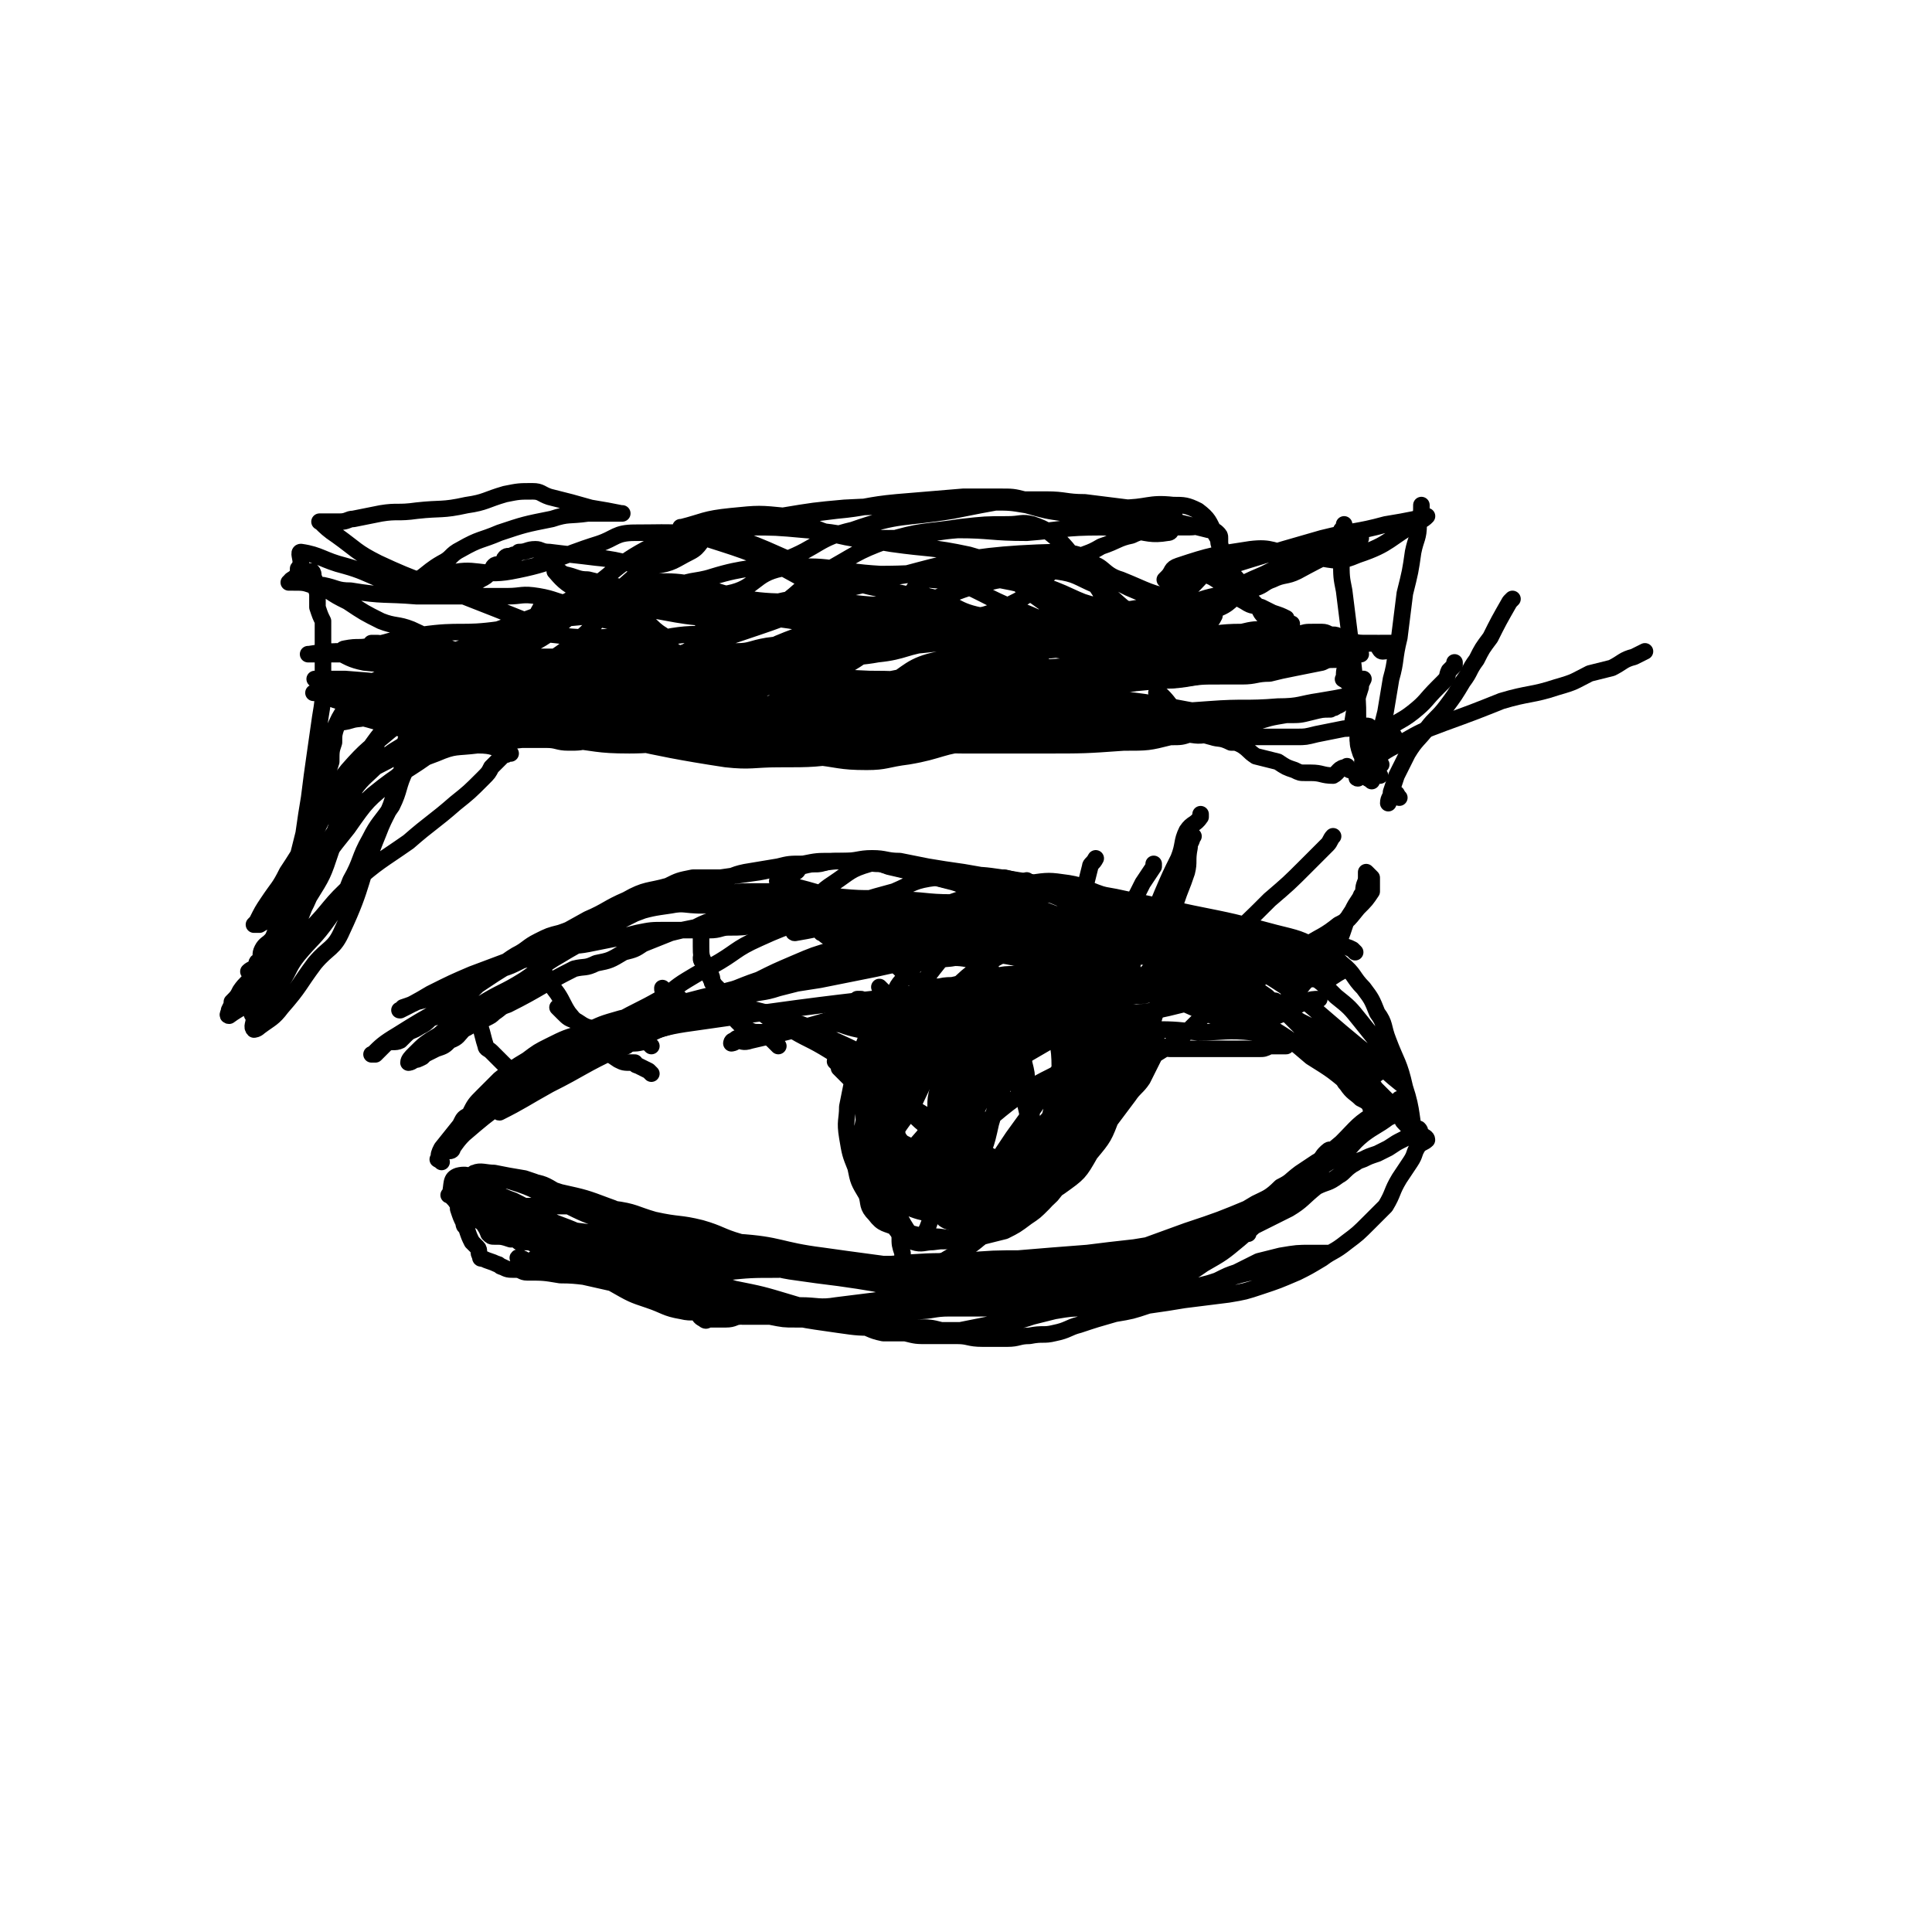<svg viewBox='0 0 700 700' version='1.1' xmlns='http://www.w3.org/2000/svg' xmlns:xlink='http://www.w3.org/1999/xlink'><g fill='none' stroke='#000000' stroke-width='6' stroke-linecap='round' stroke-linejoin='round'><path d='M160,421c-1,-1 -2,-1 -1,-1 0,-2 0,-2 1,-4 4,-5 4,-5 8,-10 2,-2 3,-2 5,-4 5,-4 5,-4 10,-8 5,-4 5,-4 10,-7 5,-3 5,-3 11,-6 4,-2 4,-2 8,-4 5,-2 5,-2 9,-4 5,-1 5,-1 9,-3 7,-2 7,-1 13,-3 6,-2 6,-2 11,-4 7,-3 7,-3 13,-5 5,-2 5,-2 11,-4 5,-1 5,-1 11,-2 4,-1 4,-1 8,-2 4,-1 4,-2 8,-2 6,-1 6,0 13,-1 3,-1 3,-1 7,-2 5,-1 5,-1 10,-2 4,-1 4,0 9,-1 3,0 3,-1 7,-1 3,-1 3,0 7,-1 4,-1 4,-1 7,-2 4,0 5,0 9,0 3,0 3,0 7,0 3,0 3,1 6,1 3,1 3,0 6,1 3,1 3,2 6,3 3,1 3,0 7,1 1,1 1,1 3,2 3,1 4,0 7,1 3,1 3,1 5,2 2,1 2,1 5,2 2,1 2,0 4,1 3,1 3,2 6,3 3,1 3,1 6,2 4,1 4,1 7,3 2,1 2,1 5,2 2,1 2,1 5,3 3,1 3,1 6,2 3,1 3,1 6,3 2,1 2,1 4,2 2,2 2,3 4,4 3,2 3,1 5,3 3,2 2,2 4,4 2,2 2,2 3,3 2,2 2,1 3,3 2,2 1,2 3,4 0,1 1,0 1,1 1,1 1,2 2,3 0,0 1,0 1,1 0,0 0,0 0,1 1,1 1,1 2,2 0,0 1,0 1,1 0,0 0,1 0,1 -1,-1 -2,-2 -3,-3 -2,-2 -2,-2 -4,-4 -3,-2 -3,-2 -6,-4 -3,-2 -4,-1 -7,-3 -4,-3 -3,-4 -8,-7 -5,-4 -5,-3 -11,-6 -11,-5 -11,-5 -22,-10 -5,-2 -5,-2 -10,-4 -10,-2 -10,-2 -19,-4 -5,-1 -5,-1 -9,-3 -4,-1 -4,-1 -7,-2 -4,-1 -4,-2 -8,-3 -5,-1 -5,-1 -11,-2 -5,-1 -5,-1 -11,-1 -5,-1 -5,-1 -11,-1 -6,0 -6,1 -11,1 -6,1 -6,0 -11,0 -10,1 -10,1 -20,2 -12,2 -12,3 -23,5 -9,2 -10,2 -19,3 -6,1 -6,1 -13,3 -17,4 -17,5 -35,9 -7,2 -7,2 -13,5 -7,2 -7,2 -13,5 -4,2 -4,2 -8,5 -5,3 -5,3 -10,7 -3,3 -3,3 -6,6 -3,3 -3,3 -5,7 -2,1 -2,1 -3,3 -1,2 0,2 -1,3 0,1 -1,1 -1,2 -1,2 0,2 -1,4 0,1 -1,1 -1,1 2,-2 2,-3 5,-6 7,-6 7,-6 15,-12 10,-7 10,-7 21,-14 11,-6 11,-6 23,-11 10,-4 10,-4 21,-8 11,-3 11,-3 23,-6 13,-3 13,-3 26,-5 10,-2 10,-2 20,-4 9,-2 9,-2 18,-3 16,-3 16,-3 31,-5 8,-1 8,-1 16,-2 7,0 7,1 14,1 8,0 8,-1 16,0 9,1 9,2 18,5 9,2 9,2 17,6 6,3 6,4 12,8 4,4 4,4 8,7 4,4 4,4 7,7 3,4 3,4 6,8 2,2 2,2 5,5 2,2 1,3 3,5 2,3 3,3 5,5 2,1 2,1 3,2 1,1 0,1 1,2 0,0 1,0 2,0 2,0 2,0 4,1 1,0 1,2 0,1 -6,-4 -6,-5 -13,-10 -7,-6 -7,-6 -15,-11 -7,-6 -7,-6 -15,-11 -6,-5 -6,-5 -13,-10 -4,-4 -4,-4 -9,-7 -5,-3 -5,-3 -10,-6 -5,-4 -6,-3 -11,-7 -8,-5 -7,-6 -15,-11 -3,-2 -4,-2 -7,-4 -5,-2 -5,-2 -10,-4 -4,-1 -4,-2 -9,-3 -7,-1 -7,-1 -13,-2 -7,-1 -7,-1 -15,-1 -5,0 -5,0 -9,1 -8,1 -8,2 -15,5 -11,3 -11,3 -22,7 -13,5 -14,4 -27,10 -9,4 -8,5 -17,10 -4,2 -4,2 -9,5 -5,3 -5,4 -10,7 -7,4 -8,4 -15,8 -7,4 -7,5 -15,9 -5,4 -6,3 -11,7 -3,2 -3,2 -6,5 -2,2 -2,2 -5,4 -1,1 -1,1 -2,2 -1,1 -1,2 -2,2 -1,1 -1,1 -2,2 0,1 -1,2 0,2 8,-4 9,-5 18,-10 12,-6 12,-7 25,-13 12,-5 11,-7 24,-9 69,-10 69,-9 139,-16 7,-1 7,-1 14,-1 8,0 8,0 16,0 9,0 9,0 17,1 9,2 10,2 18,6 8,3 8,3 15,7 6,4 6,5 13,9 6,5 6,5 11,10 4,4 4,4 8,8 2,2 2,2 5,5 2,2 2,2 4,4 0,2 0,2 1,3 1,1 1,1 2,3 1,0 1,0 2,1 0,1 0,2 0,2 -2,-8 -1,-10 -4,-19 -2,-9 -3,-9 -6,-17 -2,-5 -1,-6 -4,-10 -2,-5 -2,-5 -5,-9 -4,-4 -3,-5 -8,-9 -3,-3 -3,-3 -8,-5 -7,-4 -8,-4 -16,-6 -15,-4 -15,-4 -30,-7 -14,-3 -14,-3 -28,-6 -27,-5 -27,-4 -55,-9 -7,-1 -7,-1 -13,-2 -5,-1 -5,-1 -10,-2 -5,0 -5,-1 -10,-1 -5,0 -5,1 -11,1 -4,0 -4,0 -8,1 -3,0 -3,0 -7,1 -1,1 -1,2 -2,2 -2,1 -2,0 -4,1 -1,1 0,2 -1,2 -1,1 -2,0 -1,0 1,1 2,1 5,2 9,2 9,3 18,4 10,1 10,0 20,1 10,0 10,1 20,1 8,0 8,0 16,1 9,1 9,2 18,3 8,1 9,0 17,1 8,0 8,1 15,2 8,1 8,0 17,2 8,1 8,1 17,4 6,2 6,2 12,4 3,2 3,2 7,4 6,3 6,3 12,6 4,3 4,3 8,7 5,4 5,4 9,9 4,5 4,5 8,10 1,2 1,2 3,5 1,2 1,2 2,4 1,1 1,1 2,2 0,1 1,2 0,2 -5,-4 -6,-5 -11,-10 -5,-4 -5,-4 -11,-9 -7,-6 -7,-6 -14,-12 -7,-5 -7,-5 -15,-10 -5,-4 -5,-4 -10,-7 -7,-5 -7,-5 -14,-8 -9,-5 -10,-5 -19,-8 -7,-3 -7,-3 -15,-5 -6,-2 -6,-3 -12,-4 -7,-1 -7,-1 -14,0 -4,0 -4,1 -8,2 -6,1 -6,1 -13,3 -5,1 -5,1 -10,3 -2,1 -2,1 -5,3 -1,0 -1,0 -2,1 0,0 -1,1 0,1 8,-1 8,-3 17,-2 9,0 9,0 18,2 11,2 11,1 22,4 11,3 11,3 22,7 11,4 11,4 22,8 8,3 8,4 16,7 6,3 6,3 12,7 6,3 6,4 12,7 5,4 5,4 10,7 4,3 4,2 8,5 1,1 1,1 3,2 1,1 2,2 2,2 -3,-1 -5,-3 -10,-5 -9,-3 -9,-3 -19,-6 -13,-4 -13,-3 -26,-8 -12,-5 -12,-5 -25,-11 -12,-6 -12,-6 -24,-12 -6,-3 -6,-4 -13,-6 -7,-3 -7,-2 -14,-3 -10,-1 -10,0 -20,-1 -7,-1 -7,-1 -14,-2 -9,-1 -9,-1 -17,-1 -4,0 -5,0 -8,1 -3,0 -3,0 -5,1 -2,1 -2,0 -4,1 -1,0 -1,1 -2,1 0,0 -1,0 0,0 1,1 2,2 4,2 11,0 11,0 22,-1 13,-2 13,-2 27,-4 10,-1 10,-1 21,-1 12,0 12,0 24,0 13,0 13,0 25,1 11,1 11,2 22,4 7,2 7,2 14,4 4,1 4,1 9,2 4,1 4,1 8,2 2,0 2,0 4,1 2,1 2,1 3,2 2,1 2,1 3,2 1,0 2,0 2,0 -2,1 -3,2 -5,3 -7,0 -8,-1 -15,-2 -14,-1 -14,-1 -28,-3 -14,-3 -14,-3 -28,-8 -16,-5 -15,-6 -31,-12 -15,-5 -15,-5 -31,-10 -13,-3 -13,-3 -26,-6 -3,-1 -4,-2 -7,-1 -7,2 -7,3 -13,7 -3,2 -3,2 -6,5 -2,2 -2,3 -4,6 -1,1 0,2 -2,3 0,1 -1,1 -2,2 0,1 -1,2 0,2 12,-2 12,-3 25,-4 13,-2 13,-2 27,-3 10,-1 10,-1 21,-1 26,1 26,2 52,4 10,1 10,1 19,2 6,1 6,1 11,1 6,1 6,0 11,1 4,1 4,1 9,2 3,1 2,1 5,2 3,1 3,0 6,1 2,0 2,1 4,1 1,0 1,0 2,1 1,0 1,0 2,1 1,0 2,0 2,0 -10,0 -12,1 -22,0 -18,-1 -18,-2 -35,-4 -18,-2 -18,-2 -36,-3 -16,-2 -16,-2 -33,-2 -10,-1 -10,0 -20,0 -3,0 -3,0 -6,0 -6,1 -6,1 -12,2 -9,2 -9,2 -18,5 -7,2 -7,2 -14,5 -7,3 -7,3 -13,6 -4,2 -4,2 -8,4 -1,0 -1,0 -3,1 -1,1 -2,1 -1,2 1,0 3,-1 6,-1 7,-2 7,-1 13,-3 8,-2 8,-2 15,-4 13,-5 12,-6 25,-11 10,-4 11,-4 22,-8 8,-3 8,-3 16,-6 6,-2 6,-2 11,-3 4,-1 4,-2 8,-2 3,0 3,1 7,2 3,1 3,1 7,1 2,0 2,0 3,0 3,1 3,1 5,2 3,1 3,1 6,2 2,1 2,1 4,2 3,1 3,1 6,3 2,0 2,1 5,1 2,0 2,0 4,0 2,1 2,1 3,2 2,0 1,1 3,1 9,5 9,4 19,8 3,2 2,2 5,3 1,1 1,1 3,1 1,1 1,1 3,1 1,0 1,0 1,0 '/><path d='M320,359c-1,-1 -2,-2 -1,-1 0,1 1,2 1,5 0,0 0,0 0,0 -1,1 -1,1 -2,2 -1,2 -1,3 -2,5 -2,6 -2,6 -4,11 -2,5 -2,5 -3,10 -1,5 -1,5 -2,10 0,5 -1,5 0,11 1,6 1,6 3,11 1,5 1,5 4,10 1,3 0,4 3,7 3,4 4,3 8,5 5,2 5,2 10,3 5,0 5,0 11,1 5,0 5,0 10,-1 4,-1 4,-1 8,-2 4,-2 4,-2 8,-5 3,-2 3,-2 6,-5 4,-4 3,-5 7,-9 3,-3 3,-3 6,-6 4,-4 3,-4 6,-8 6,-8 6,-8 12,-16 2,-3 3,-3 5,-6 2,-4 2,-4 4,-8 0,-1 0,-1 0,-2 0,-3 1,-3 1,-6 0,-2 -1,-2 -2,-4 -1,-1 -1,-1 -3,-2 -1,-1 -1,-1 -3,-2 -3,-1 -3,0 -6,-1 -4,-2 -4,-3 -7,-5 -3,-2 -3,-2 -6,-4 -4,-1 -4,-1 -7,-2 -1,-1 -2,-1 -3,-1 -4,-1 -4,-1 -7,-1 -4,0 -4,1 -8,2 -6,2 -7,1 -12,4 -8,5 -8,6 -15,12 -5,5 -6,4 -10,10 -3,5 -4,5 -6,10 -3,8 -3,8 -4,17 0,2 0,3 1,5 1,3 1,3 2,5 2,2 2,2 5,4 2,2 2,3 5,4 6,0 6,0 12,-2 7,-1 7,0 13,-3 6,-3 6,-3 12,-7 6,-5 6,-4 11,-10 5,-5 4,-5 8,-11 4,-7 4,-7 8,-14 3,-9 3,-9 6,-18 1,-3 1,-3 1,-6 0,-2 1,-3 0,-3 -2,-1 -4,0 -7,1 -6,3 -6,4 -12,7 -10,6 -10,6 -21,12 -10,6 -10,6 -20,12 -6,3 -6,3 -12,7 -3,3 -3,4 -5,7 -3,4 -3,4 -5,7 -1,2 -1,2 -2,4 0,2 0,2 0,4 1,2 0,3 2,4 11,4 12,4 24,6 5,1 5,0 11,0 5,-1 5,-1 10,-3 6,-2 6,-2 11,-7 6,-5 5,-5 10,-11 4,-6 4,-6 7,-13 3,-6 3,-6 4,-13 1,-6 1,-6 0,-12 0,-4 -1,-4 -2,-8 -1,-3 0,-4 -2,-6 -1,-2 -2,-3 -4,-3 -6,0 -6,1 -12,4 -10,5 -10,5 -19,11 -9,7 -9,7 -17,14 -6,5 -6,5 -11,10 -3,4 -4,4 -5,9 -2,6 -2,7 -2,14 0,2 0,3 2,5 8,4 9,4 18,7 5,2 5,1 11,1 9,-1 9,0 18,-3 6,-2 5,-3 10,-7 5,-4 6,-4 10,-9 5,-5 5,-5 8,-12 2,-5 3,-6 3,-12 0,-7 0,-7 -2,-14 0,-4 -1,-4 -2,-7 -1,-2 -1,-3 -2,-4 -1,0 -2,0 -3,1 -6,2 -6,1 -11,4 -8,6 -9,7 -15,14 -8,10 -8,10 -15,21 -6,9 -5,10 -10,19 -3,4 -3,4 -6,8 -2,4 -1,5 -2,8 0,0 -1,0 -1,0 0,0 0,1 0,2 1,1 0,3 2,3 4,1 5,0 9,-1 6,-2 6,-2 12,-5 7,-4 7,-5 13,-10 7,-6 7,-5 13,-11 5,-5 5,-5 9,-11 3,-4 3,-4 5,-8 3,-5 3,-5 4,-10 0,-3 -1,-3 -1,-7 0,-1 0,-1 0,-2 0,-1 0,-1 -1,-1 -2,1 -3,1 -5,3 -7,9 -7,10 -14,19 -7,11 -7,11 -15,22 -4,6 -4,6 -8,12 -2,3 -2,3 -3,6 -1,2 -2,2 -2,4 0,0 1,1 2,1 2,0 3,1 5,0 6,-1 6,-1 11,-4 5,-2 5,-2 9,-6 5,-3 5,-3 9,-8 5,-5 6,-5 9,-11 4,-8 4,-8 6,-17 2,-7 2,-7 2,-14 0,-5 0,-5 -1,-10 -1,-3 -2,-3 -4,-6 -1,-1 0,-2 -1,-2 -3,0 -4,0 -7,1 -7,4 -8,4 -14,10 -11,11 -11,11 -20,23 -7,11 -6,12 -12,25 -5,9 -5,9 -9,19 -2,5 -1,5 -3,10 -1,2 -1,2 -2,4 0,1 0,1 0,1 10,-1 11,1 21,-3 15,-6 15,-8 29,-17 7,-5 7,-5 11,-12 5,-6 5,-6 8,-14 4,-8 3,-8 5,-17 1,-6 1,-6 1,-12 1,-4 1,-4 1,-7 0,-1 0,-1 0,-1 -2,-1 -2,-1 -4,-1 -5,1 -5,0 -10,3 -12,6 -12,6 -24,13 -14,10 -15,10 -28,21 -10,8 -9,9 -18,18 -3,3 -3,2 -5,5 -1,1 -1,2 -2,3 0,2 -1,1 -1,3 0,1 -1,1 0,2 2,1 3,1 6,2 8,1 8,0 15,1 8,0 8,1 15,0 6,-1 6,-1 11,-4 5,-3 6,-3 10,-8 4,-6 4,-6 7,-13 4,-9 4,-9 6,-17 2,-9 2,-9 3,-17 1,-6 1,-6 1,-12 -1,-3 -1,-4 -2,-7 -1,-2 -1,-2 -3,-4 -1,-1 -1,-1 -3,-1 -5,0 -5,0 -9,2 -9,6 -9,6 -18,13 -8,7 -9,6 -16,15 -7,8 -6,8 -11,18 -4,6 -5,6 -7,12 -2,5 -1,5 -2,11 0,5 -1,5 0,10 0,3 1,3 2,7 1,2 1,3 3,5 2,2 2,2 5,3 3,1 4,0 7,0 7,-1 8,0 14,-3 8,-4 8,-4 14,-11 6,-7 6,-7 10,-16 4,-9 4,-9 6,-19 2,-10 2,-10 3,-21 1,-6 2,-6 1,-13 0,-4 -1,-4 -2,-8 -1,-2 0,-4 -1,-5 -2,-2 -4,-3 -6,-1 -17,7 -17,8 -32,19 -8,5 -8,5 -14,13 -5,6 -4,7 -7,14 -2,5 -2,5 -4,10 -1,4 -1,4 -2,8 0,1 -1,1 -1,3 -1,2 -1,3 0,5 2,2 2,3 6,4 7,3 7,2 15,3 8,1 8,2 15,2 7,0 7,0 13,-2 6,-2 7,-2 12,-6 6,-5 6,-5 11,-11 5,-7 5,-7 9,-15 4,-9 4,-9 6,-18 1,-7 1,-7 1,-14 -1,-4 -1,-4 -2,-9 -1,-4 -2,-4 -4,-7 -2,-3 -2,-3 -4,-5 -1,-1 -1,-1 -2,-1 -5,1 -5,2 -10,4 -11,5 -12,4 -23,10 -11,6 -11,7 -22,15 -7,4 -7,4 -12,9 -3,3 -3,4 -5,7 -2,4 -2,5 -3,9 -1,4 0,4 -1,9 0,4 -1,5 0,9 1,6 1,7 4,12 2,4 3,4 7,7 5,2 5,2 11,3 7,2 7,2 14,1 6,0 6,0 12,-2 5,-2 6,-2 10,-6 10,-11 11,-11 18,-24 3,-8 2,-9 2,-18 0,-9 0,-9 -1,-18 -1,-9 -1,-9 -4,-17 -2,-5 -3,-5 -6,-10 -2,-3 -2,-3 -5,-5 -2,-1 -3,-1 -6,0 -5,2 -5,2 -10,5 -11,6 -11,6 -20,15 -8,7 -8,8 -14,17 -4,7 -4,8 -7,16 -3,6 -2,6 -3,13 -2,4 -2,4 -3,9 0,1 0,1 0,2 0,3 0,4 2,7 3,3 4,3 8,5 7,1 7,1 15,1 6,0 6,0 12,-1 7,-2 7,-3 12,-7 5,-4 5,-4 9,-10 4,-5 6,-5 7,-11 4,-19 6,-20 3,-38 -3,-19 -5,-24 -16,-36 -3,-4 -7,0 -12,3 -8,5 -7,7 -13,14 -8,10 -8,10 -14,20 -4,10 -4,10 -7,20 -2,8 -2,8 -3,15 -1,5 -2,5 -2,10 0,4 1,4 2,8 1,4 1,4 4,7 3,4 4,4 8,6 4,2 4,2 8,2 5,1 5,2 10,1 7,-1 8,0 13,-3 6,-3 6,-4 10,-8 3,-3 4,-3 6,-7 3,-5 4,-5 6,-11 1,-9 1,-9 0,-18 0,-9 -1,-9 -3,-17 -1,-5 -1,-5 -3,-10 0,-3 0,-3 -2,-5 -3,-2 -3,-2 -7,-2 -6,0 -6,0 -11,2 -8,2 -8,2 -15,7 -6,4 -7,4 -12,11 -4,6 -4,6 -7,14 -3,5 -3,6 -4,12 -2,4 -1,4 -2,9 -1,2 -1,2 -1,4 -1,2 -2,2 -1,4 1,3 2,4 6,5 5,3 5,3 12,4 8,2 8,1 17,1 6,0 7,1 13,-1 5,-1 5,-2 10,-5 6,-4 6,-4 11,-10 6,-7 5,-8 10,-16 4,-6 4,-6 8,-13 2,-5 2,-5 3,-10 0,-4 0,-4 0,-8 0,-4 -1,-4 -2,-8 -1,-3 -1,-3 -3,-5 -1,-1 -2,-1 -3,-1 -5,1 -6,1 -11,4 -9,5 -9,5 -17,12 -8,7 -8,7 -14,16 -7,8 -7,8 -11,16 -3,6 -3,6 -4,13 -1,3 -1,3 -1,7 1,3 1,4 3,7 2,3 2,3 5,4 4,2 4,2 9,3 4,0 5,1 9,-1 6,-3 6,-3 12,-7 7,-6 7,-6 13,-12 6,-7 5,-7 10,-14 3,-5 3,-5 6,-10 2,-2 2,-2 3,-5 1,-1 3,-2 3,-3 -1,-1 -3,-1 -6,-1 -3,0 -3,0 -7,2 -6,3 -6,3 -12,6 -8,5 -8,4 -16,9 -7,5 -7,5 -13,10 -4,4 -4,4 -8,8 -2,3 -2,3 -4,5 -1,2 -1,2 -2,3 0,1 0,1 0,2 1,1 1,2 2,3 2,0 2,0 4,-1 6,-2 6,-2 11,-5 17,-10 16,-10 32,-21 9,-6 9,-6 18,-12 6,-5 7,-5 13,-9 4,-3 4,-3 8,-7 2,-2 2,-2 5,-5 1,-1 1,0 2,-1 1,-1 2,-1 2,-1 -1,-2 -2,-4 -4,-4 -6,0 -8,0 -14,3 -9,5 -10,4 -17,11 -8,9 -7,10 -13,20 -6,10 -6,10 -12,20 -4,6 -4,6 -9,13 -2,4 -1,4 -3,7 -2,3 -2,3 -3,5 0,0 -1,0 -1,1 0,0 0,0 0,1 2,0 3,0 5,-1 5,-3 6,-3 10,-7 8,-10 8,-10 16,-21 7,-11 7,-12 13,-24 4,-7 4,-7 7,-15 1,-4 1,-4 2,-7 0,-2 1,-2 1,-4 0,-1 0,-1 0,-1 -1,-2 -1,-3 -3,-3 -3,-1 -4,0 -8,1 -5,2 -5,2 -10,5 -9,4 -9,4 -18,10 -9,6 -9,7 -18,14 -8,7 -8,7 -15,14 -6,6 -6,6 -10,12 -2,4 -2,4 -3,8 -1,3 -1,3 -1,5 -1,2 0,2 0,3 0,2 0,2 0,4 0,0 0,0 0,0 4,-1 5,0 9,-2 5,-3 5,-4 9,-9 5,-7 5,-7 7,-16 3,-10 3,-10 3,-21 0,-15 0,-15 -2,-30 -1,-4 0,-6 -4,-7 -9,-3 -11,-2 -21,-1 -3,1 -4,2 -6,5 -4,4 -4,4 -6,10 -3,7 -2,8 -5,16 -2,8 -3,8 -5,16 -1,5 0,6 0,11 -1,5 -1,5 -1,10 0,5 1,5 2,10 2,4 2,5 4,9 2,4 2,3 4,7 2,1 2,2 3,3 2,2 2,2 3,3 1,1 1,1 1,1 1,0 2,1 2,0 -2,-3 -3,-4 -5,-8 -3,-5 -3,-5 -5,-11 -2,-6 -1,-6 -3,-12 -1,-6 -1,-6 -4,-13 -1,-4 -1,-4 -3,-8 -2,-3 -1,-3 -3,-6 -2,-2 -2,-2 -4,-4 0,-1 0,-1 -1,-2 0,0 -1,-1 0,0 4,2 4,3 10,6 7,4 7,4 14,8 8,5 8,5 17,10 4,3 4,3 8,6 3,2 3,2 5,3 1,1 1,0 2,1 1,1 0,2 1,3 0,1 1,1 1,1 -3,-1 -4,-1 -8,-3 -8,-4 -8,-4 -15,-10 -8,-6 -7,-7 -16,-14 -10,-8 -10,-7 -21,-15 -8,-5 -8,-4 -16,-9 -5,-2 -5,-2 -9,-5 -1,0 -2,0 -3,0 -1,-1 -2,-1 -1,-1 6,1 7,1 15,4 6,2 6,2 11,5 9,4 9,4 17,8 8,3 8,4 16,6 6,2 7,2 13,3 4,1 4,0 8,1 3,0 3,1 7,1 1,0 1,0 3,0 0,0 0,0 1,0 0,0 1,0 0,0 -5,-4 -5,-4 -10,-8 -7,-4 -8,-4 -15,-8 -5,-3 -4,-4 -10,-7 -4,-2 -4,-2 -8,-5 -4,-1 -4,-1 -7,-3 -1,0 -1,-1 -1,-1 -1,0 -2,0 -1,0 5,2 6,2 14,3 19,4 19,4 39,8 3,1 3,0 6,1 2,0 2,1 3,1 2,0 2,0 5,0 1,0 3,1 3,0 -3,-5 -3,-8 -9,-11 -6,-4 -8,-3 -16,-4 -8,-1 -8,0 -16,1 -9,1 -9,1 -17,2 -6,2 -6,2 -13,4 -3,1 -3,1 -6,2 -1,1 -1,1 -2,1 -1,0 -2,0 -1,0 4,1 5,2 10,3 13,2 13,1 26,2 9,1 9,1 18,1 5,0 5,1 9,1 6,0 6,-1 11,-2 5,-1 5,0 10,-1 3,0 3,0 5,-1 3,0 3,-1 5,-1 0,0 0,0 1,0 0,0 1,0 0,0 -9,-5 -9,-8 -20,-11 -11,-3 -12,-1 -24,-1 -8,0 -8,1 -15,2 -5,0 -5,0 -9,0 -4,1 -4,1 -7,2 -2,1 -2,1 -3,2 -1,1 -3,1 -2,1 2,1 3,1 7,1 12,2 12,1 24,3 11,2 11,3 22,5 14,2 14,1 28,2 13,1 13,1 27,2 8,0 8,0 16,0 5,0 5,0 10,0 3,0 3,0 6,0 2,0 2,0 4,-1 2,0 2,0 4,0 1,0 2,0 2,0 -5,-2 -6,-4 -12,-5 -10,-1 -10,0 -20,0 -9,-1 -9,-1 -18,-1 -4,0 -4,1 -8,0 -6,-1 -6,-2 -11,-3 -8,-2 -8,-3 -16,-4 -10,-2 -10,-1 -21,-2 -9,-1 -9,0 -17,-1 -5,0 -5,-1 -10,-1 -2,0 -2,1 -5,1 -5,0 -5,1 -10,1 -1,0 -2,1 -1,0 0,-1 1,-2 2,-4 '/><path d='M509,399c-1,-1 -1,-2 -1,-1 -2,0 -1,1 -2,2 -1,1 -2,1 -2,1 0,1 0,1 0,2 -2,0 -3,-1 -5,0 -7,4 -7,5 -13,11 -6,5 -6,5 -12,11 -6,6 -6,6 -12,12 -6,6 -6,6 -13,12 -6,5 -6,5 -13,9 -7,5 -7,4 -15,8 -5,2 -5,2 -11,4 -4,1 -4,0 -9,1 -6,0 -6,1 -11,1 -7,0 -7,0 -14,0 -8,0 -8,-1 -16,-1 -5,0 -5,0 -10,0 -5,0 -5,-1 -10,-1 -4,-1 -4,0 -8,-1 -4,-1 -4,-1 -7,-2 -4,-1 -4,-1 -8,-2 -6,-1 -6,-1 -13,-2 -8,-1 -8,-1 -15,-2 -8,-1 -8,-2 -16,-3 -5,-2 -5,-2 -10,-3 -5,-1 -5,-1 -9,-2 -3,-1 -3,-2 -6,-3 -2,-1 -2,0 -5,-1 -3,-1 -3,-2 -7,-3 -4,-2 -4,-1 -8,-2 -5,-1 -5,-2 -9,-3 -4,-1 -4,0 -8,-2 -3,-1 -3,-2 -6,-4 -2,-1 -2,-1 -3,-2 -3,-1 -3,0 -6,-1 -1,-1 -1,-2 -3,-3 -2,-1 -2,0 -5,-1 -1,0 0,-1 -1,-1 -1,0 -2,0 -1,0 2,0 3,0 6,1 5,1 5,1 10,4 6,3 6,3 12,6 7,3 7,4 13,6 9,3 9,3 18,5 11,2 11,2 22,5 10,1 10,2 19,3 9,1 9,1 17,1 10,1 10,1 20,1 10,1 10,1 20,1 9,0 9,0 17,0 5,0 5,0 9,0 5,0 5,0 10,0 6,0 6,0 11,0 5,0 5,-1 10,-1 4,0 4,1 8,0 4,-1 4,-1 9,-3 5,-2 5,-2 10,-4 5,-3 5,-3 10,-5 5,-3 5,-3 9,-6 4,-2 4,-2 9,-5 4,-2 5,-2 9,-6 4,-2 3,-2 7,-5 3,-2 3,-2 6,-4 2,-1 2,-2 3,-3 1,-1 2,-2 2,-1 -1,2 -1,3 -4,6 -1,2 -2,2 -4,4 -3,2 -3,2 -7,4 -6,3 -6,4 -13,6 -12,5 -12,5 -24,9 -11,4 -11,4 -22,8 -10,3 -10,2 -20,5 -9,3 -9,3 -18,6 -9,3 -9,2 -18,5 -7,1 -7,2 -13,3 -7,1 -7,1 -14,2 -11,0 -11,0 -21,0 -11,0 -11,0 -23,0 -7,0 -7,0 -15,0 -5,0 -5,0 -9,0 -5,0 -6,1 -10,0 -6,-1 -6,-2 -12,-4 -6,-2 -6,-2 -13,-6 -4,-2 -4,-2 -8,-4 -6,-4 -6,-3 -13,-6 -5,-3 -5,-3 -9,-5 -4,-2 -4,-2 -8,-4 -3,-2 -3,-1 -7,-3 -1,-1 -1,-1 -3,-2 -2,-1 -2,-1 -5,-3 -1,0 -1,-1 -2,-1 0,0 0,0 0,0 -2,-1 -1,-1 -3,-3 0,0 0,0 -1,-1 0,0 -1,0 0,0 1,-4 0,-6 3,-7 4,-1 5,1 10,1 7,1 7,0 14,2 7,1 7,1 13,3 9,2 9,2 17,5 6,2 5,3 11,5 7,2 7,2 14,3 7,2 7,2 14,4 8,2 7,2 15,4 8,1 8,1 15,3 5,1 5,1 10,2 4,0 4,0 8,1 4,1 4,0 8,1 9,2 9,2 19,3 3,1 3,1 6,1 3,0 3,0 5,0 1,0 1,1 2,1 1,0 2,0 2,0 -10,-3 -11,-4 -22,-6 -14,-2 -15,-2 -29,-4 -16,-2 -15,-4 -31,-5 -11,-1 -11,1 -22,0 -10,0 -10,-1 -20,-2 -9,-1 -9,-1 -18,-2 -6,-1 -6,-1 -12,-1 -5,0 -5,0 -9,-1 -2,0 -2,0 -4,-1 -2,-1 -2,-2 -5,-3 -1,0 -1,0 -2,-1 -2,-1 -2,-2 -3,-3 -1,-1 -1,-1 -2,-2 0,0 -1,0 0,0 1,-2 1,-3 3,-3 6,0 7,2 13,4 8,4 7,4 15,8 8,3 8,3 15,7 8,5 8,5 16,10 6,4 6,5 12,8 6,3 6,3 11,5 7,2 7,2 14,4 5,0 5,0 10,0 5,1 5,1 9,1 4,0 4,0 8,0 1,0 1,0 2,0 3,0 3,0 5,0 1,0 1,0 2,0 0,0 1,0 1,0 -10,-3 -10,-3 -20,-6 -10,-3 -10,-3 -20,-5 -13,-4 -12,-5 -25,-8 -14,-3 -14,-2 -28,-5 -8,-1 -8,-2 -16,-3 -4,-1 -4,-1 -9,-1 -1,-1 -1,-1 -3,-1 -3,-1 -3,-1 -6,-1 -1,0 -1,0 -2,-1 -1,-3 -2,-3 -3,-6 0,-1 0,-1 0,-2 0,-2 0,-2 -1,-4 0,-1 0,-1 0,-2 0,-1 0,-1 0,-2 0,-2 0,-2 -1,-3 0,-2 -1,-3 0,-3 2,-1 4,0 7,0 5,1 5,1 11,2 6,2 6,2 12,5 13,5 13,5 26,11 6,2 6,2 12,5 6,2 6,2 12,4 6,3 6,3 13,5 7,1 7,1 14,2 7,0 7,0 13,0 6,0 6,0 13,1 6,1 6,1 12,1 6,1 6,1 12,1 4,1 4,1 9,1 5,0 5,0 9,0 5,0 5,1 9,1 4,0 4,0 9,0 3,0 3,0 6,0 4,0 4,-1 7,-1 4,0 4,0 7,0 4,0 4,0 7,-1 4,-1 4,-1 7,-1 3,-1 3,-1 6,-2 4,-1 4,-2 7,-3 3,-1 3,-1 7,-1 2,-1 3,0 5,-1 3,-1 3,-1 6,-2 3,-1 3,0 5,-1 3,-1 3,-1 6,-2 2,0 2,0 4,-1 1,0 1,0 3,0 1,0 1,-1 2,-1 1,0 3,0 2,0 -4,1 -6,1 -12,2 -8,0 -8,0 -16,1 -7,1 -7,1 -13,2 -9,1 -9,1 -17,2 -13,1 -13,1 -25,2 -13,1 -13,0 -25,1 -10,0 -10,1 -21,1 -10,0 -10,0 -20,1 -11,0 -11,0 -21,1 -10,0 -10,0 -20,1 -10,0 -10,1 -20,1 -11,1 -11,2 -22,1 -9,0 -9,-1 -17,-1 -6,-1 -6,-1 -12,-1 -2,0 -2,-1 -4,-1 -3,0 -3,0 -5,-1 -1,0 -1,-1 -2,-1 -2,-1 -3,-1 -5,-2 -1,0 -1,0 -1,-1 -1,-1 0,-2 -1,-3 -1,-1 -1,-1 -2,-2 -1,-2 -1,-2 -2,-5 0,-1 -1,0 -1,-2 -1,-2 -1,-2 -2,-5 0,-1 0,-1 0,-1 1,-2 0,-4 2,-4 4,0 5,2 10,4 7,3 7,3 14,6 8,5 8,5 16,9 6,3 6,4 13,7 7,3 7,3 15,5 7,3 7,3 14,5 9,2 9,2 18,3 11,1 11,1 22,1 6,0 7,1 13,0 8,-1 8,-1 16,-2 5,-1 5,-1 10,-1 5,0 5,0 11,0 4,0 4,0 7,-1 4,0 4,0 7,-1 3,0 3,0 6,-1 1,0 1,-1 2,-1 1,-1 1,0 1,0 2,0 2,0 4,0 1,0 3,0 2,0 -4,1 -5,2 -11,2 -7,0 -7,-1 -14,-2 -10,-1 -10,-1 -20,-2 -15,-2 -15,-2 -29,-3 -12,-2 -12,-2 -24,-3 -8,-2 -8,-2 -15,-3 -8,-1 -8,0 -15,-1 -10,-2 -10,-2 -20,-4 -8,-1 -8,0 -16,-2 -4,-1 -4,-2 -8,-3 -3,-1 -3,0 -5,-1 -4,-2 -4,-2 -7,-4 -3,-1 -3,-1 -6,-3 -1,0 -1,0 -3,-1 -1,-1 -1,-1 -2,-2 -2,-1 -2,-1 -3,-2 -1,0 -1,1 -1,0 -2,-2 -3,-3 -2,-5 1,-1 2,0 5,0 6,0 6,-1 12,1 10,3 9,4 19,8 8,4 8,4 17,7 7,3 7,3 15,6 8,2 8,2 16,5 8,1 8,1 16,3 8,1 8,1 16,2 6,1 6,1 12,2 4,1 4,1 9,1 4,1 4,2 8,2 7,1 7,0 14,0 6,0 6,1 11,1 12,1 12,1 24,1 4,0 4,0 7,0 4,0 4,0 8,0 3,0 3,0 7,0 3,0 3,-1 7,-1 2,0 2,0 4,0 4,-1 4,-1 7,-1 3,-1 3,-1 7,-2 3,-1 3,-1 6,-2 3,-1 4,0 7,-1 3,-1 2,-2 5,-4 3,-2 3,-1 6,-3 4,-1 4,-1 7,-3 4,-2 4,-3 7,-5 3,-2 2,-2 5,-4 3,-1 4,-1 7,-2 4,-2 3,-3 7,-5 4,-3 4,-3 8,-6 3,-2 3,-2 6,-5 2,-1 1,-1 3,-3 2,-2 2,-2 4,-4 0,0 0,-1 1,-1 0,-2 0,-2 1,-3 1,-1 1,-1 2,-1 1,-1 1,-1 3,-2 1,-1 1,-1 1,-1 2,-1 1,-2 3,-3 2,-2 2,-2 5,-4 1,0 1,0 2,0 2,0 2,0 4,-1 0,0 0,-1 0,-1 0,1 0,2 -2,4 -1,2 -2,2 -4,3 -4,3 -5,3 -9,6 -5,4 -4,5 -9,8 -6,4 -7,3 -13,7 -4,3 -4,4 -8,7 -4,3 -4,3 -8,7 -2,2 -2,2 -5,4 -2,1 -2,1 -5,3 -2,2 -2,3 -5,5 -3,2 -3,2 -7,4 -6,3 -6,2 -12,5 -6,2 -6,3 -12,5 -4,2 -4,1 -8,2 -3,1 -3,1 -6,2 -1,0 -1,1 -3,1 -4,0 -4,-1 -9,-1 -5,0 -5,0 -11,-1 -6,0 -6,0 -13,-1 -5,-1 -5,-1 -10,-1 -6,-1 -6,-2 -11,-2 -7,-2 -8,-1 -15,-2 -9,-2 -8,-3 -17,-5 -8,-2 -8,-2 -15,-3 -12,-2 -12,-2 -23,-4 -3,0 -3,-1 -5,-1 -5,-1 -5,0 -10,-1 -7,0 -7,0 -13,-1 -8,0 -8,1 -16,0 -8,-1 -8,-1 -16,-2 -6,-1 -6,-1 -11,-1 -5,0 -5,0 -9,0 -1,0 -1,0 -2,0 -2,0 -2,0 -4,0 -2,0 -2,-1 -3,-1 -1,0 -1,0 -2,0 -2,-1 -2,-1 -3,-1 -1,0 -1,-1 -2,-1 0,0 -1,0 0,0 2,-1 2,-2 5,-3 6,-1 6,-1 13,-2 8,0 8,0 16,0 8,1 8,0 15,1 8,1 8,2 15,4 9,2 9,1 17,3 7,2 7,3 14,5 7,3 7,3 14,5 7,2 7,2 13,4 5,1 5,1 10,2 6,1 6,1 12,2 6,1 6,0 12,1 6,0 6,1 12,1 6,0 6,0 13,-1 5,-1 5,-1 10,-2 5,-1 5,-1 9,-1 5,-1 5,-1 10,-1 4,-1 4,0 7,-1 2,0 2,0 4,-1 3,-1 2,-1 5,-2 1,0 1,0 2,0 1,0 1,0 3,-1 0,0 0,0 1,0 1,0 2,0 2,0 -7,0 -8,0 -15,0 -10,0 -10,0 -21,1 -11,0 -11,0 -23,1 -12,0 -12,0 -25,1 -13,0 -13,0 -26,0 -16,0 -16,0 -33,0 -21,0 -21,0 -42,0 -10,0 -10,0 -19,-1 -4,0 -4,-1 -8,-1 -1,0 -2,0 -1,0 6,-2 7,-3 14,-5 7,-2 7,-1 14,-1 7,-1 7,-1 13,0 16,1 16,1 32,3 8,1 8,1 16,2 6,1 6,1 13,2 4,1 4,0 8,1 6,1 6,1 12,2 7,1 7,0 13,1 7,1 7,1 14,2 6,1 6,0 13,1 3,1 3,1 7,2 5,1 5,1 10,2 5,1 5,1 9,1 8,1 8,2 16,1 10,-2 10,-3 20,-7 6,-2 6,-2 12,-6 7,-3 7,-3 14,-7 5,-3 5,-3 11,-6 6,-3 6,-3 12,-6 5,-3 5,-4 10,-8 4,-2 4,-1 8,-4 2,-1 2,-2 5,-4 2,-1 1,-1 4,-2 2,-1 2,-1 5,-2 2,-1 2,-1 4,-2 3,-2 3,-2 5,-3 2,-1 2,-1 3,-2 1,-1 0,-1 1,-2 1,0 1,0 2,0 1,1 0,1 1,2 1,1 2,1 2,2 -1,1 -2,1 -3,2 -2,3 -1,3 -3,6 -2,3 -2,3 -4,6 -3,5 -2,5 -5,10 -3,3 -3,3 -6,6 -4,4 -4,4 -8,7 -5,4 -5,3 -9,6 -5,3 -5,3 -9,5 -7,3 -7,3 -13,5 -6,2 -6,2 -12,3 -8,1 -8,1 -16,2 -6,1 -6,1 -13,2 -5,1 -5,1 -10,1 -2,0 -2,0 -5,0 -4,0 -4,0 -8,0 -5,0 -5,0 -11,1 -4,1 -4,1 -8,2 -3,1 -3,1 -7,2 -4,0 -4,0 -9,1 -5,1 -5,1 -10,2 -3,0 -3,0 -7,0 -4,-1 -4,-1 -9,-1 -6,0 -6,0 -13,0 -8,0 -8,0 -15,-1 -14,-2 -15,-2 -28,-6 -9,-3 -8,-4 -17,-6 -9,-3 -9,-2 -18,-3 -16,-3 -16,-3 -31,-5 -5,-1 -5,0 -9,-1 -2,0 -2,-1 -4,-1 -1,0 -1,0 -2,0 -2,0 -2,0 -4,-1 -1,0 -1,-1 -2,-1 -1,-1 -2,0 -1,0 5,2 6,2 13,4 8,2 8,2 17,4 9,2 9,2 17,4 7,2 7,2 14,3 8,2 8,1 15,2 9,1 9,1 17,2 9,1 9,1 18,2 6,1 6,2 12,3 4,1 4,2 9,3 4,0 4,0 8,0 4,1 4,1 8,1 5,0 6,0 11,0 4,0 4,1 9,1 4,0 4,0 9,0 4,0 4,-1 8,-1 5,-1 5,0 9,-1 5,-1 5,-2 9,-3 6,-2 6,-2 13,-4 6,-1 6,-1 12,-3 4,-2 4,-2 9,-4 4,-1 4,-1 9,-3 4,-1 4,-1 7,-2 4,-2 4,-2 7,-3 4,-2 4,-2 8,-4 4,-1 4,-1 8,-2 6,-1 6,-1 11,-1 2,0 2,0 4,0 1,0 1,0 2,0 0,0 1,0 0,0 -2,1 -3,1 -6,2 -5,1 -5,1 -10,2 -6,2 -6,1 -12,3 -9,2 -9,3 -18,5 -9,2 -9,1 -18,3 -8,1 -8,2 -17,3 -9,2 -9,1 -18,1 -10,1 -10,1 -20,1 -9,0 -9,0 -18,0 -6,0 -6,1 -12,1 -11,0 -11,0 -22,0 -10,0 -10,1 -20,1 -6,0 -6,0 -12,0 -5,0 -5,0 -10,1 -2,0 -2,1 -5,1 -3,0 -3,0 -6,0 -1,0 -1,1 -2,0 -2,-1 -1,-1 -3,-3 '/><path d='M398,337c-1,-1 -1,-2 -1,-1 -2,0 -2,1 -3,2 -1,1 -1,2 -1,3 -1,0 -1,1 -1,0 -5,-1 -5,-2 -9,-4 -8,-1 -8,-1 -15,-2 -10,-1 -10,-1 -19,-1 -5,0 -5,-1 -10,0 -6,1 -6,1 -13,3 -4,1 -4,1 -9,3 -6,2 -5,2 -11,4 -7,2 -7,1 -13,4 -7,2 -7,2 -13,5 -7,3 -6,4 -13,7 -6,3 -6,2 -12,5 -5,3 -5,3 -10,6 -5,2 -5,1 -10,4 -3,1 -3,1 -6,2 -1,1 -1,1 -2,2 -2,1 -3,1 -5,2 -1,0 0,1 -1,1 0,0 -1,0 0,0 1,0 1,1 3,1 '/><path d='M491,345c-1,-1 -1,-1 -1,-1 -2,-1 -2,-1 -4,-1 -1,0 -1,0 -2,0 -1,0 -1,0 -1,0 -7,0 -7,1 -13,1 -5,0 -5,-1 -11,-1 -5,0 -5,0 -10,0 -7,-1 -7,-1 -15,-1 -8,0 -8,0 -16,0 -5,0 -5,0 -10,0 -5,0 -5,0 -9,0 -2,0 -2,0 -5,0 -4,0 -4,-1 -8,-1 -4,0 -4,0 -7,0 -5,0 -5,-1 -10,-1 -4,-1 -4,-1 -8,-1 -4,-1 -4,-1 -8,-2 -5,-1 -5,-1 -9,-2 -4,-1 -4,-1 -8,-2 -3,-1 -3,-1 -6,-3 -2,0 -2,0 -4,-1 -3,-1 -3,-1 -6,-2 -2,0 -2,0 -4,0 -3,0 -3,-1 -7,-1 -3,0 -3,0 -6,0 -4,0 -4,0 -7,0 -5,1 -5,1 -9,2 -5,1 -5,1 -9,2 -5,1 -5,1 -11,2 -3,1 -4,0 -7,1 -4,1 -4,1 -8,3 -5,1 -5,1 -9,2 -5,2 -5,2 -10,4 -3,2 -3,2 -7,3 -5,3 -5,3 -10,4 -4,2 -4,1 -8,2 -12,6 -12,7 -24,13 -3,1 -2,1 -5,3 -1,1 -1,1 -3,2 -2,1 -2,1 -5,2 -1,1 -1,1 -3,2 -2,2 -2,3 -5,4 -2,2 -2,2 -5,3 -2,1 -2,1 -4,2 -1,1 -1,1 -1,1 -2,1 -2,1 -3,1 -1,1 -2,1 -2,1 0,-1 1,-2 2,-3 4,-4 4,-4 9,-7 7,-6 7,-6 15,-11 8,-5 8,-4 16,-9 6,-4 6,-5 13,-9 5,-3 5,-3 11,-6 6,-4 6,-4 12,-7 6,-3 6,-3 12,-6 6,-2 6,-3 12,-5 5,-2 5,-1 11,-3 4,-1 4,-2 9,-3 6,-1 6,-1 12,-2 4,-1 4,-1 9,-1 5,-1 5,-1 10,-1 4,0 4,0 9,0 4,0 4,1 9,1 4,0 4,0 8,0 4,0 4,1 9,2 4,0 4,0 9,1 5,0 5,1 10,2 5,0 5,0 9,0 4,1 4,1 8,2 3,1 3,1 6,2 3,1 3,0 6,1 1,0 1,1 1,1 2,1 2,1 4,2 1,0 1,0 1,1 1,1 0,2 1,3 0,0 1,0 1,1 0,0 0,0 0,1 -1,0 -2,0 -3,0 -4,1 -4,3 -8,3 -8,2 -8,1 -17,1 -9,0 -9,0 -19,0 -17,0 -17,0 -35,0 -11,0 -11,0 -22,-1 -7,0 -7,0 -13,0 -6,1 -6,1 -11,1 -3,0 -3,1 -7,1 -4,0 -4,0 -8,0 -4,0 -4,0 -8,0 -5,0 -5,0 -10,1 -4,1 -4,1 -8,2 -5,1 -5,1 -10,2 -5,1 -5,0 -10,2 -4,1 -4,1 -8,3 -3,1 -3,0 -6,1 -4,2 -4,2 -7,3 -4,1 -4,1 -8,3 -4,1 -4,2 -8,4 -3,1 -3,1 -7,2 -4,2 -4,2 -8,3 -2,1 -2,1 -5,2 0,1 -2,1 -1,1 4,-2 6,-3 11,-6 8,-4 8,-4 15,-7 8,-3 8,-3 16,-6 8,-3 8,-3 17,-6 9,-4 9,-4 18,-7 8,-3 8,-3 16,-6 6,-1 6,-1 13,-2 6,-1 6,-1 12,-2 5,-1 5,-1 11,-1 6,0 6,0 12,0 7,0 7,1 13,2 5,0 5,1 10,2 6,1 6,0 12,1 6,2 6,2 11,3 6,2 6,2 12,4 4,1 4,1 9,1 4,1 5,0 9,1 6,1 6,2 12,3 4,1 4,1 8,2 4,1 4,0 7,2 2,0 2,1 5,2 2,0 2,0 4,1 1,0 1,0 2,0 0,0 0,0 1,0 0,0 1,0 1,1 1,0 0,1 1,1 1,1 2,0 2,0 -2,0 -3,-1 -6,-1 -4,-1 -4,0 -9,-1 -6,-2 -6,-3 -12,-5 -8,-3 -8,-3 -16,-5 -8,-2 -8,-2 -16,-4 -4,-1 -4,-1 -9,-1 -14,-2 -14,-2 -28,-3 -8,-1 -8,-1 -16,-1 -13,0 -13,0 -26,0 -7,0 -7,0 -13,0 -6,0 -6,-1 -11,0 -7,1 -7,1 -14,3 -7,1 -7,1 -14,2 -6,2 -6,3 -12,5 -4,1 -4,1 -8,3 -4,2 -4,3 -8,5 -5,3 -5,4 -9,7 -4,3 -4,3 -7,6 -4,3 -4,4 -8,7 -3,2 -4,2 -7,3 -2,2 -2,2 -4,3 -3,2 -3,1 -5,3 -1,1 -1,1 -2,2 -2,1 -3,0 -5,1 -1,1 -1,1 -2,2 -1,1 -1,1 -2,2 -1,0 -2,0 -1,0 3,-3 4,-4 9,-7 8,-5 8,-5 17,-10 9,-6 9,-6 18,-12 8,-5 8,-5 16,-10 9,-5 9,-5 18,-10 7,-3 7,-4 14,-7 7,-4 8,-3 15,-5 4,-2 4,-2 9,-3 5,0 5,0 10,0 7,-1 7,-1 14,-2 6,-1 6,-2 12,-2 5,-1 5,-1 9,-1 5,-1 5,-1 9,-1 7,0 7,0 14,1 4,1 4,1 8,2 4,1 4,1 9,2 3,1 3,1 7,2 4,1 4,1 8,3 4,1 3,1 7,2 4,1 4,1 8,2 4,1 4,1 7,2 4,1 4,2 8,3 2,1 2,0 5,1 3,1 2,2 5,3 3,1 3,1 5,2 1,1 1,1 2,2 2,1 3,1 5,2 1,0 0,1 1,1 0,0 0,0 1,0 0,1 0,1 1,3 0,0 2,0 1,0 -11,0 -13,0 -25,-1 -11,-1 -11,-2 -21,-4 -11,-2 -11,-2 -23,-4 -8,-1 -8,0 -17,-1 -7,-1 -7,-1 -14,-2 -8,0 -8,0 -16,-1 -9,0 -9,-1 -17,-2 -6,-1 -6,-1 -11,-1 -4,-1 -4,-1 -7,-1 -2,0 -2,0 -3,0 -3,0 -3,-1 -5,-1 -1,0 -1,0 -1,0 '/><path d='M507,289c-1,-1 -1,-2 -1,-1 -2,0 -2,1 -3,3 0,0 0,0 0,0 0,-2 1,-2 1,-4 1,-3 1,-3 2,-6 2,-4 2,-4 4,-8 3,-5 4,-5 7,-9 3,-4 4,-4 7,-8 3,-4 3,-4 6,-9 3,-4 2,-4 5,-8 2,-4 2,-4 5,-8 3,-6 3,-6 7,-13 0,0 0,0 1,-1 '/><path d='M495,279c-1,-1 -2,-1 -1,-1 0,-3 0,-3 1,-5 0,0 1,0 1,-1 0,0 0,0 0,0 -1,-2 -1,-2 -2,-3 -1,-1 -2,-1 -2,-1 0,-1 0,-1 0,-1 0,-2 0,-2 -1,-3 0,-1 -1,-1 -1,-2 1,-6 1,-7 3,-13 0,-1 0,-1 1,-3 '/><path d='M497,283c-1,-1 -2,-1 -1,-1 0,-2 1,-2 3,-4 0,0 0,0 1,-1 0,0 1,0 0,0 0,-2 -2,-2 -2,-4 0,-2 0,-3 1,-5 0,-1 1,-1 1,-2 1,-4 1,-4 2,-8 1,-6 1,-6 2,-12 2,-7 1,-7 3,-15 1,-8 1,-8 2,-16 2,-8 2,-8 3,-15 1,-5 2,-5 2,-10 1,-4 1,-4 1,-7 '/><path d='M497,279c-1,-1 -1,-2 -1,-1 -2,0 -2,1 -4,3 0,0 -1,1 0,1 2,-3 2,-3 5,-6 5,-4 5,-4 11,-7 7,-4 7,-4 15,-7 11,-4 11,-4 21,-8 10,-3 11,-2 20,-5 7,-2 6,-2 12,-5 4,-1 4,-1 8,-2 4,-2 4,-3 8,-4 2,-1 2,-1 4,-2 '/><path d='M495,277c-1,-1 -2,-1 -1,-1 2,-5 3,-6 7,-10 5,-5 6,-4 11,-8 5,-4 4,-4 9,-9 1,-1 1,-1 2,-2 2,-2 1,-2 2,-4 1,-1 1,-1 2,-2 0,-1 0,-1 0,-1 '/><path d='M500,281c-1,-1 -1,-1 -1,-1 -2,-1 -2,-1 -3,-2 -1,0 -1,-1 -1,-1 -1,-2 -1,-2 -2,-4 -1,-3 -1,-3 -1,-6 0,-3 0,-3 0,-7 0,-6 0,-6 -1,-13 -1,-9 -1,-9 -2,-17 -1,-8 -1,-8 -2,-16 -1,-5 -1,-5 -1,-11 0,-5 0,-5 0,-11 1,-1 1,-1 1,-2 '/><path d='M489,279c-1,-1 -1,-2 -1,-1 -3,0 -3,2 -5,3 -4,0 -4,-1 -8,-1 -1,0 -1,0 -2,0 -2,0 -2,0 -4,-1 -3,-1 -3,-1 -6,-3 -4,-1 -4,-1 -8,-2 -3,-2 -2,-2 -5,-4 -2,-1 -2,-1 -4,-1 -4,-2 -4,-1 -7,-2 -4,-1 -4,-1 -8,-4 -3,-1 -2,-2 -4,-4 -3,-3 -3,-4 -6,-7 -1,-1 -1,0 -2,-1 '/><path d='M506,268c-1,-1 -1,-2 -1,-1 -2,0 -2,1 -4,1 -2,0 -2,-1 -3,-2 -1,-1 0,-1 -1,-2 -1,-1 -1,-1 -2,-1 -4,0 -4,1 -8,1 -5,1 -5,1 -10,2 -4,1 -4,1 -7,1 -6,0 -6,0 -11,0 -1,0 -1,0 -2,0 -1,0 -1,0 -2,0 -2,0 -2,-1 -4,-1 -1,0 -2,0 -3,0 0,0 0,0 -1,0 0,0 0,0 0,0 -3,-1 -3,-1 -5,-2 0,-1 0,-1 0,-1 '/><path d='M488,247c-1,-1 -2,-1 -1,-1 0,-3 0,-3 1,-6 0,-1 1,-1 1,-2 1,-1 0,-1 0,-1 -2,-1 -3,-1 -5,-1 -1,0 -1,0 -2,0 -4,1 -4,1 -8,2 -2,0 -2,0 -4,1 -1,0 -1,1 -2,1 -2,0 -2,0 -4,0 -3,0 -3,0 -6,0 -1,0 -1,1 -2,1 -3,1 -3,1 -5,1 -5,1 -5,1 -10,2 -6,1 -6,1 -13,2 -8,1 -8,0 -15,1 -5,1 -5,1 -10,2 -3,0 -3,-1 -6,0 -2,1 -1,2 -4,2 -2,1 -3,0 -5,1 -3,1 -3,1 -6,2 -2,1 -2,0 -4,1 -4,0 -4,1 -8,1 -4,0 -4,0 -7,0 -6,0 -6,0 -12,1 -4,0 -4,2 -8,2 -4,0 -4,-1 -8,-1 -4,0 -4,1 -7,2 -2,1 -2,1 -3,2 0,0 0,-1 0,-1 -3,0 -3,0 -5,1 -2,0 -2,0 -4,0 -5,0 -5,0 -9,0 -5,0 -5,1 -9,1 -2,0 -2,0 -5,0 -4,0 -4,0 -8,1 -4,1 -4,1 -7,2 -3,1 -3,1 -5,1 -2,0 -2,0 -4,0 -1,0 -1,0 -1,0 -5,0 -5,0 -9,0 -2,0 -2,0 -4,1 -5,1 -5,3 -9,3 -6,-1 -6,-2 -12,-4 -3,-1 -3,-2 -6,-3 -3,-1 -3,-1 -7,-2 -4,-1 -4,-1 -7,-2 -2,-1 -2,-2 -3,-2 -2,-1 -2,0 -5,0 -1,0 -1,-1 -2,-1 -1,0 -1,0 -1,0 -4,0 -4,-1 -7,-1 -1,0 -1,0 -1,0 -3,0 -3,1 -5,1 -1,0 -1,0 -2,0 0,0 0,0 0,0 -2,0 -2,0 -3,0 -2,0 -2,0 -3,0 -1,0 -1,0 -1,0 -2,0 -2,-1 -3,-1 -1,0 -1,0 -3,0 -3,0 -3,0 -5,0 -2,0 -2,0 -3,0 -3,0 -3,0 -5,-1 -1,0 -1,0 -2,0 -3,0 -3,0 -5,-1 -1,0 -1,-1 -2,-1 -3,-1 -3,-1 -5,-1 -1,-1 -1,-1 -1,-1 -2,-1 -2,0 -3,0 -2,0 -2,-1 -4,-1 0,0 -1,0 -1,0 -2,-1 -2,-2 -4,-3 -1,0 -1,0 -1,0 -2,1 -2,1 -3,2 -1,2 -1,2 -3,4 -2,3 -2,3 -3,6 -2,2 -2,2 -3,4 -1,3 -1,3 -1,6 -1,3 -1,3 -1,7 -1,3 -1,3 -1,7 0,4 0,4 -1,8 -1,4 -1,4 -2,7 -1,2 -1,2 -2,4 -1,3 0,4 -1,7 0,2 0,2 -1,4 0,1 -1,1 -1,2 -1,2 0,2 -1,5 0,1 0,1 -1,3 0,2 0,2 -1,3 0,1 0,1 -1,2 0,1 -1,1 -2,2 0,1 0,1 0,2 -1,1 -2,1 -2,3 -1,2 -1,2 -2,4 -1,1 -1,1 -2,1 -2,2 -3,2 -4,4 -1,2 0,2 -1,4 0,1 -1,0 -1,1 0,0 0,0 0,1 -1,1 -2,1 -3,2 '/><path d='M96,367c-1,-1 -2,-1 -1,-1 2,-5 3,-5 6,-9 4,-5 3,-6 7,-11 5,-6 6,-6 11,-13 4,-6 5,-6 8,-14 4,-7 3,-8 7,-15 3,-6 4,-6 8,-12 3,-6 2,-7 5,-13 3,-4 3,-5 6,-8 3,-3 4,-3 8,-5 3,-2 3,-2 7,-4 2,-1 2,-1 4,-2 2,-1 2,-1 4,-3 3,-1 2,-1 4,-3 2,-1 1,-1 3,-2 1,-2 1,-2 3,-4 1,0 1,0 2,-1 1,0 1,0 1,-1 2,0 2,0 3,0 1,-1 1,-1 1,-1 1,-1 2,0 2,-1 1,-1 1,-1 1,-2 1,0 1,0 2,0 1,1 1,2 3,3 2,1 2,0 3,1 8,5 8,6 16,10 5,2 5,2 10,2 2,0 3,0 5,-1 3,-1 4,-1 7,-2 5,-2 4,-3 9,-5 6,-2 6,-1 12,-3 8,-2 8,-1 15,-3 7,-2 7,-3 13,-5 3,-1 3,-1 6,-2 3,-1 3,-1 6,-2 2,-2 2,-2 5,-3 4,-2 4,-2 8,-3 6,-2 6,-1 12,-2 6,-1 6,-3 13,-4 5,-1 6,0 12,0 3,0 3,0 6,-1 4,-1 4,-1 7,-3 4,-2 4,-2 7,-4 4,-3 3,-4 7,-7 4,-3 4,-3 8,-5 6,-3 6,-2 11,-5 6,-2 6,-3 11,-4 4,-2 4,-1 9,-2 4,-1 4,-1 7,-1 3,0 3,0 5,0 3,0 4,-1 7,0 2,1 2,1 3,3 1,2 0,2 1,4 1,3 1,3 2,5 0,3 0,3 1,5 2,2 3,2 5,4 0,0 0,0 1,1 0,1 0,2 1,3 1,1 1,1 2,2 1,1 1,1 3,3 1,1 1,1 2,2 3,3 2,5 6,7 2,1 3,0 5,0 3,-1 3,-1 6,-1 2,0 2,0 3,0 2,0 2,1 4,1 1,0 1,0 3,1 1,0 1,1 3,1 3,1 3,1 7,1 1,0 1,0 3,0 0,0 0,1 0,1 1,1 1,2 2,2 2,0 1,-1 3,-3 1,0 2,0 2,0 -2,0 -3,0 -6,0 -7,0 -7,1 -13,1 -5,1 -5,1 -10,1 -5,0 -5,0 -10,-2 -3,-1 -3,-2 -6,-4 -1,0 -1,-1 -2,-1 -4,0 -5,0 -9,1 -9,0 -9,1 -17,1 -8,1 -8,2 -15,2 -7,0 -7,-1 -13,-1 -5,0 -5,0 -10,1 -9,1 -9,1 -18,3 -10,2 -11,1 -21,3 -7,2 -7,3 -14,5 -6,3 -6,3 -12,5 -6,3 -6,4 -12,6 -9,2 -9,0 -18,2 -7,2 -7,2 -14,4 -4,1 -4,1 -9,2 -7,1 -6,2 -13,3 -7,1 -7,1 -14,1 -8,0 -8,0 -16,0 -6,0 -6,0 -11,0 -5,1 -5,2 -9,2 -4,1 -4,1 -8,1 -4,0 -4,-1 -8,-1 -9,-1 -9,1 -17,0 -9,-1 -9,-3 -18,-4 -6,-1 -6,0 -12,-1 -5,-1 -5,-1 -10,-2 -3,-1 -3,-1 -7,-1 -1,0 -1,0 -2,0 -1,0 -2,0 -1,0 8,2 9,3 19,5 9,1 10,1 19,1 14,0 14,1 27,0 15,-1 15,-2 31,-3 10,-1 10,-1 21,-1 13,0 13,0 26,1 10,0 10,1 19,1 14,0 14,-1 28,-2 20,-2 20,-2 40,-4 10,-1 10,-1 20,-3 15,-4 15,-4 31,-9 6,-2 5,-3 11,-6 4,-1 5,-1 9,-3 1,0 1,0 3,-1 3,0 4,0 7,0 3,-1 3,-1 6,-1 1,-1 1,0 3,0 2,0 1,1 3,1 1,0 2,0 1,0 -5,-1 -6,-1 -13,-3 -13,-3 -14,-2 -27,-8 -10,-5 -9,-7 -18,-13 -7,-3 -7,-4 -14,-5 -10,-2 -11,-1 -22,-1 -12,0 -12,-1 -24,1 -25,4 -26,3 -50,11 -9,3 -7,8 -16,10 -14,4 -15,0 -30,3 -14,2 -13,4 -26,7 -18,5 -18,7 -36,10 -8,1 -8,0 -16,-1 -8,-2 -8,-2 -16,-4 -5,-2 -5,-3 -9,-5 -1,-1 -1,-1 -2,-1 -1,0 -1,0 -1,0 -2,0 -3,-1 -4,-1 0,0 1,0 2,0 6,1 5,2 11,3 7,1 8,2 14,0 11,-3 10,-5 20,-10 16,-6 16,-5 31,-13 13,-7 12,-10 25,-17 14,-7 15,-7 30,-11 11,-2 11,0 22,-1 9,-1 9,-1 17,-2 11,-1 11,-2 22,-3 12,-1 12,-1 24,-2 6,0 6,0 13,0 5,0 5,0 9,1 8,1 8,1 16,2 10,0 10,0 19,1 10,0 10,-2 19,-1 4,0 5,0 9,2 4,3 4,4 6,8 2,3 2,4 3,8 2,3 1,3 3,6 1,2 2,2 3,4 1,1 2,2 1,3 -4,3 -4,5 -10,7 -9,1 -10,-1 -20,-1 -6,0 -6,0 -12,1 -12,2 -12,2 -24,4 -15,2 -15,2 -29,5 -8,1 -7,3 -15,3 -17,2 -17,1 -34,2 -12,1 -12,0 -24,1 -9,2 -9,3 -18,4 -12,2 -12,2 -24,2 -13,0 -13,-1 -26,-3 -4,0 -4,-1 -8,-1 -4,0 -4,0 -8,0 -3,0 -3,0 -6,0 -3,0 -3,0 -6,1 -1,1 -1,2 -3,3 -2,1 -2,0 -4,2 -1,0 0,1 -1,1 -2,0 -3,0 -5,-1 -1,-1 -1,-1 -1,-1 -1,0 -2,0 -1,0 2,-1 3,-3 8,-3 17,-1 17,3 35,2 11,-1 10,-4 21,-5 17,-1 18,3 34,1 12,-1 11,-4 23,-7 8,-2 8,-1 17,-2 13,-1 13,-1 27,-1 11,0 11,0 22,0 10,1 10,1 19,3 11,1 10,3 21,4 10,1 10,0 20,0 4,0 4,0 9,0 2,0 2,0 3,0 3,0 3,0 6,0 2,0 2,1 4,1 1,0 1,0 3,0 2,0 2,1 4,1 3,0 3,0 6,0 2,0 2,0 4,0 2,0 2,0 3,0 1,0 2,0 2,0 0,-1 -1,-1 -2,-2 -2,-1 -2,-1 -5,-1 -5,0 -5,0 -10,0 -13,0 -13,0 -26,-1 -12,-1 -12,1 -24,-2 -13,-3 -13,-5 -26,-10 -16,-6 -16,-10 -32,-11 -6,-1 -5,6 -11,8 -13,3 -14,-1 -27,1 -12,3 -12,4 -24,8 -27,9 -27,10 -54,18 -9,3 -9,2 -18,4 -8,2 -8,2 -15,4 -4,2 -4,2 -8,2 -5,0 -5,-1 -9,-2 -2,0 -2,0 -3,0 -1,0 -1,0 -1,0 4,-2 5,-2 10,-4 15,-7 17,-5 31,-16 13,-10 10,-15 23,-25 12,-10 13,-9 28,-15 12,-4 12,-3 24,-6 12,-2 12,-2 23,-3 18,-1 18,0 35,-1 10,-1 10,-2 19,-1 6,0 6,0 12,1 7,2 7,2 14,3 9,1 9,2 17,2 9,1 9,1 18,1 5,0 5,0 9,1 4,1 4,1 8,2 1,0 2,0 3,1 1,1 1,1 1,2 0,1 0,1 0,2 0,3 1,4 -1,6 -10,10 -10,12 -22,19 -8,6 -9,4 -19,6 -6,2 -6,2 -12,3 -10,3 -10,3 -20,6 -14,3 -14,3 -28,7 -8,2 -8,3 -16,3 -11,1 -11,0 -22,0 -9,0 -10,-2 -19,0 -9,2 -8,6 -17,7 -16,2 -16,-2 -33,-2 -9,0 -9,2 -17,2 -6,0 -6,-2 -12,-1 -4,1 -3,3 -7,4 -3,1 -3,0 -6,0 -1,0 -1,0 -2,0 -1,0 -2,0 -1,0 4,1 4,2 9,3 14,1 14,0 28,1 14,1 14,1 29,1 16,0 16,-1 31,-1 13,0 14,1 27,-1 15,-2 15,-5 30,-8 11,-3 11,-3 21,-5 14,-2 14,-2 28,-5 12,-2 12,-2 24,-3 6,-1 6,-1 13,-2 4,-1 4,-1 9,-2 1,0 1,0 2,0 1,0 2,0 2,0 -10,3 -12,3 -23,5 -11,3 -11,4 -21,5 -42,6 -42,7 -85,10 -12,1 -12,-2 -25,-1 -10,0 -9,3 -19,3 -13,1 -14,0 -27,-1 -9,0 -9,1 -18,-1 -5,-1 -4,-2 -9,-4 -1,0 -2,0 -2,0 0,0 1,0 2,0 16,3 16,5 32,7 22,2 22,2 45,3 17,1 17,2 33,0 14,-1 13,-2 26,-6 15,-3 15,-4 30,-8 13,-3 14,-2 27,-5 7,-1 7,-1 15,-2 2,-1 2,0 4,-1 4,-1 4,-1 7,-2 1,0 1,0 2,0 1,-1 1,-1 3,-2 1,0 2,-1 2,-1 0,0 -1,0 -2,0 -23,-8 -23,-9 -46,-16 -18,-5 -18,-6 -36,-9 -18,-3 -18,-1 -37,-1 -18,-1 -18,-4 -36,-2 -10,2 -9,7 -19,9 -13,2 -13,0 -27,-1 -12,-1 -12,-1 -24,-4 -4,0 -4,-1 -9,-2 -1,-1 -3,-2 -3,-1 1,1 3,4 7,6 5,4 6,5 12,5 11,2 11,-1 23,-1 19,1 19,2 39,3 16,2 15,2 31,3 16,1 16,-1 31,0 11,1 11,3 22,5 15,3 15,4 30,6 12,2 12,1 24,2 5,0 5,0 10,1 3,0 3,1 5,1 3,0 3,0 5,0 1,0 1,0 2,0 1,0 2,0 2,0 -9,0 -10,1 -19,0 -11,-1 -11,-2 -22,-3 -7,0 -7,0 -13,0 -9,0 -9,1 -18,1 -9,-1 -9,-1 -19,-2 -7,0 -7,-1 -15,-1 -10,1 -10,3 -20,4 -11,2 -11,0 -22,2 -9,2 -8,3 -17,6 -5,2 -5,2 -10,4 -9,3 -9,4 -18,5 -10,1 -10,-2 -21,-2 -8,0 -9,0 -17,2 -8,2 -7,4 -16,6 -9,3 -9,3 -18,4 -4,0 -5,-1 -9,-1 -5,0 -5,0 -11,0 -3,0 -3,0 -7,0 -1,0 -1,-1 -3,-1 -1,0 -1,0 -1,0 -2,0 -2,0 -5,1 -2,1 -2,0 -3,1 -3,3 -3,4 -4,7 -2,3 -3,3 -4,7 -3,6 -3,6 -5,13 -3,8 -3,8 -7,17 -3,9 -3,9 -8,17 -3,7 -4,7 -8,13 -1,1 -1,1 -2,2 -1,3 -1,3 -2,5 -1,1 -1,2 -1,2 1,0 2,-1 4,-2 4,-4 5,-4 9,-8 8,-8 7,-9 16,-17 9,-8 10,-8 20,-15 8,-7 9,-7 17,-14 5,-4 5,-4 10,-9 2,-2 2,-2 3,-4 2,-2 2,-2 4,-4 1,-1 1,0 2,-1 0,0 1,0 1,0 -6,-2 -6,-3 -12,-3 -8,1 -8,0 -15,3 -8,3 -8,3 -15,9 -10,8 -10,8 -17,18 -13,16 -12,17 -23,34 -3,5 -4,5 -7,10 -2,4 -1,5 -4,9 -2,3 -3,3 -5,6 -1,2 -1,2 -3,4 0,1 0,1 -1,3 0,1 -1,2 0,2 4,-3 6,-3 10,-8 7,-8 7,-8 11,-18 7,-13 6,-14 12,-28 6,-13 5,-14 11,-26 4,-6 5,-6 10,-11 4,-4 4,-4 9,-7 3,-3 3,-2 6,-4 3,-2 3,-2 6,-4 2,-1 2,-1 4,-3 2,-1 2,0 3,-1 1,-1 2,-1 1,-1 -1,-1 -2,0 -4,0 -9,2 -10,-1 -18,4 -8,5 -7,7 -14,15 -8,10 -7,10 -14,20 -6,10 -6,11 -12,20 -3,6 -3,5 -7,11 -2,3 -2,3 -4,7 0,0 -1,1 -1,1 0,0 1,0 2,0 3,-2 4,-1 6,-4 7,-9 6,-10 13,-19 10,-13 10,-13 22,-24 11,-9 12,-8 24,-17 8,-6 8,-5 16,-11 5,-4 7,-4 10,-9 7,-10 5,-11 10,-22 1,-3 2,-3 2,-5 1,-3 0,-5 0,-7 0,0 0,2 -1,3 -3,5 -2,6 -7,11 -5,6 -5,7 -12,11 -9,6 -10,4 -19,9 -9,6 -8,7 -17,14 -7,6 -8,6 -15,14 -5,6 -4,7 -9,14 -1,3 -2,3 -3,6 -1,1 -1,2 -1,3 -1,1 -1,2 -1,1 2,-3 3,-4 6,-8 5,-6 5,-7 11,-12 7,-6 8,-5 16,-10 8,-4 8,-5 16,-8 5,-3 5,-3 10,-4 10,-2 10,0 21,-1 11,-1 11,-1 22,-4 9,-2 9,-3 17,-7 6,-3 5,-4 11,-8 8,-6 8,-6 16,-10 11,-6 12,-4 22,-10 10,-6 9,-8 19,-14 11,-6 11,-7 22,-11 13,-4 14,-3 27,-5 9,-1 9,-1 17,-1 5,0 5,-1 9,0 6,2 6,3 10,6 4,4 4,5 7,9 3,4 3,3 6,7 4,6 4,6 8,13 1,3 1,3 2,6 1,3 1,3 2,6 1,2 1,1 2,3 0,2 -1,2 -1,4 0,1 1,2 0,2 -14,3 -14,4 -29,6 -13,1 -13,-1 -26,0 -12,2 -12,3 -25,5 -16,2 -17,1 -33,3 -10,2 -9,4 -19,5 -12,2 -12,1 -24,2 -13,1 -13,3 -26,3 -12,0 -12,-1 -23,-2 -6,0 -6,0 -12,0 -3,0 -3,0 -6,0 -3,0 -3,-1 -7,-2 -1,-1 -1,-1 -2,-1 -1,-1 -2,0 -1,0 6,-1 6,-2 13,-2 13,-1 13,0 27,0 15,0 15,1 31,1 17,0 17,1 35,0 15,-1 15,-3 31,-3 17,0 17,1 34,1 12,0 12,-1 25,-2 10,0 10,0 20,0 10,0 10,1 20,1 10,0 10,-1 21,-1 9,-1 9,-1 19,-1 7,0 7,0 14,0 4,0 4,0 8,-1 4,-1 4,-1 7,-1 1,-1 1,0 2,-1 3,-1 2,-2 4,-3 1,-1 2,-1 1,-1 -5,1 -5,1 -11,2 -7,1 -7,2 -15,2 -12,1 -12,0 -25,1 -14,1 -14,1 -27,2 -14,1 -14,0 -28,1 -15,1 -15,0 -30,2 -12,1 -12,2 -24,3 -16,3 -16,3 -33,4 -11,1 -11,1 -22,1 -10,1 -10,2 -20,1 -13,-2 -13,-3 -27,-6 -6,-1 -7,-1 -13,-2 -2,-1 -2,-1 -3,-1 -1,0 -1,0 -1,0 6,1 7,2 13,3 12,2 12,1 24,2 16,2 16,3 33,3 30,0 31,-2 61,-4 10,-1 9,-2 19,-3 12,0 12,0 23,0 21,1 21,1 42,2 6,0 6,1 11,0 9,-1 9,-2 18,-3 6,-2 6,-2 12,-3 4,-1 4,0 7,-1 2,0 2,-1 3,-1 2,-1 2,-1 4,-1 1,0 1,0 2,0 0,0 1,0 1,0 -6,0 -6,0 -12,1 -12,2 -11,3 -23,4 -19,3 -19,2 -38,4 -14,1 -14,1 -28,2 -15,2 -15,0 -29,2 -12,1 -12,3 -24,5 -8,1 -8,2 -15,2 -10,0 -10,-1 -20,-2 -7,-1 -7,-2 -14,-3 -3,0 -3,0 -6,-1 -1,0 -1,0 -2,0 0,0 -1,0 0,0 2,-2 3,-2 6,-4 4,-2 4,-2 9,-4 6,-1 6,0 12,-1 14,-1 15,-1 29,-3 14,-2 13,-3 27,-4 11,-2 12,0 23,-1 8,-1 8,-2 16,-3 11,-2 11,-2 22,-3 6,-1 6,0 13,-1 6,-1 6,-1 13,-1 4,0 4,0 8,0 5,0 5,-1 10,-1 4,-1 4,-1 9,-2 5,-1 5,-1 10,-2 2,-1 2,-1 5,-1 2,-1 2,-1 5,-1 1,-1 1,-1 2,-1 1,0 2,0 2,0 -2,0 -3,0 -6,0 -5,0 -4,-1 -9,-1 -5,0 -5,-1 -9,0 -10,2 -10,3 -20,5 -15,3 -15,3 -31,4 -12,0 -12,-1 -23,0 -6,0 -6,0 -13,0 -8,0 -8,1 -16,1 -9,1 -9,2 -19,2 -9,1 -9,0 -18,0 -3,0 -3,0 -6,0 -1,0 -2,0 -1,0 7,-4 8,-7 18,-9 10,-3 11,-2 22,-3 18,-2 18,-2 37,-4 10,-1 10,-1 20,-1 7,0 7,0 15,0 6,0 6,1 13,1 5,0 5,0 10,0 4,0 4,0 7,0 2,0 2,0 4,0 0,0 0,0 0,0 2,0 2,0 3,0 1,0 1,0 2,0 1,0 2,0 2,0 -2,0 -3,-1 -6,-1 -3,0 -3,0 -6,1 -10,2 -10,3 -19,4 -12,2 -12,2 -25,3 -7,1 -7,1 -15,1 -5,0 -5,0 -9,0 -2,0 -2,0 -4,0 -1,0 -1,0 -1,0 0,-2 -1,-3 0,-4 1,-2 1,-3 4,-4 5,-3 6,-2 12,-4 7,-2 7,-3 14,-5 7,-2 8,-2 15,-4 12,-5 11,-6 23,-11 8,-4 8,-4 17,-7 4,-2 4,-2 8,-3 3,-1 3,-1 6,-2 1,-1 1,-1 2,-1 1,0 2,0 2,0 -11,6 -12,6 -23,12 -4,2 -5,1 -9,3 -3,1 -3,2 -6,3 -5,2 -5,2 -11,4 -9,4 -9,4 -18,8 -7,3 -7,4 -14,6 -2,1 -2,0 -4,1 -1,0 -1,1 -1,1 0,-2 -1,-3 0,-5 4,-4 5,-4 10,-7 8,-6 7,-7 16,-12 9,-4 10,-3 19,-6 13,-4 13,-4 27,-8 12,-3 12,-2 23,-5 6,-1 6,-1 11,-2 2,0 2,-1 3,-1 1,0 1,0 1,0 -1,1 -1,1 -3,2 -11,6 -10,8 -22,12 -7,3 -8,2 -15,1 -4,0 -4,-1 -8,-1 -8,-1 -8,-3 -16,-2 -13,2 -14,2 -26,6 -3,1 -2,2 -4,4 -1,1 -1,1 -1,1 3,-1 4,-3 9,-4 2,0 3,0 5,2 4,1 4,2 8,4 4,3 3,4 7,6 3,2 3,1 6,2 2,1 2,1 4,2 3,1 3,1 5,2 0,1 0,2 0,2 0,0 2,0 2,0 -3,-1 -5,0 -9,-2 -3,-2 -2,-3 -4,-5 -4,-3 -4,-4 -8,-4 -14,1 -14,5 -28,6 -10,1 -10,-1 -20,-2 -5,0 -5,0 -10,1 -4,1 -4,1 -7,2 -3,1 -3,1 -6,2 -5,1 -5,0 -9,1 -6,1 -6,1 -13,3 -3,0 -3,0 -6,1 -1,1 -1,1 -2,2 0,0 0,-1 0,-1 0,-2 0,-3 1,-5 1,-2 2,-2 4,-2 4,0 4,1 8,2 8,1 8,0 16,1 10,0 10,0 20,1 9,0 9,0 17,1 6,1 6,0 12,1 4,1 4,1 8,2 4,1 4,0 7,1 3,1 3,1 5,2 2,1 2,0 4,1 1,1 1,1 3,2 0,0 1,-1 0,-1 -7,1 -7,1 -14,2 -12,2 -12,2 -23,3 -8,1 -8,0 -16,0 -13,0 -13,1 -26,1 -10,0 -10,-1 -20,0 -6,0 -6,1 -12,1 -20,3 -20,5 -40,5 -9,0 -9,-2 -18,-4 -6,-1 -6,-1 -12,-2 -1,0 -1,0 -3,-1 -3,-2 -7,-1 -6,-3 1,-7 3,-10 10,-15 12,-7 14,-5 28,-8 42,-9 43,-14 84,-15 14,0 13,7 26,13 9,4 10,3 19,8 5,3 4,4 9,8 3,2 3,2 6,4 4,2 4,2 7,4 1,0 1,1 3,2 0,0 1,-1 0,-1 -1,0 -2,1 -4,1 -17,1 -17,2 -34,1 -14,-1 -14,-2 -28,-4 -20,-3 -19,-4 -39,-6 -13,-1 -14,0 -27,1 -13,0 -13,0 -27,1 -8,1 -8,1 -16,2 -6,1 -6,2 -11,2 -2,0 -3,1 -5,-1 -6,-7 -6,-8 -12,-16 -2,-3 -5,-4 -4,-6 2,-3 6,-2 12,-4 13,-4 13,-2 26,-6 13,-5 12,-8 25,-11 17,-6 18,-4 36,-7 10,-2 10,-2 21,-4 6,0 6,0 13,0 7,0 7,1 14,1 8,1 8,1 16,2 4,1 4,1 8,1 3,1 3,1 5,1 2,0 3,-1 3,0 1,1 0,1 0,3 -1,2 0,4 -2,4 -6,1 -7,0 -14,-1 -5,0 -5,-1 -10,-1 -14,0 -14,1 -27,2 -13,0 -13,-1 -25,-1 -13,1 -13,3 -25,3 -15,0 -15,-2 -30,-3 -11,-1 -11,-1 -21,-1 -4,0 -5,0 -9,0 -3,0 -3,-1 -6,-1 -2,0 -2,0 -4,1 -2,0 -2,0 -3,0 -1,0 -1,0 -2,0 0,0 -1,0 0,0 8,-2 8,-3 18,-4 10,-1 10,-1 20,0 8,2 8,4 15,6 11,3 12,2 23,4 14,2 14,1 28,4 7,2 7,2 13,6 6,4 5,6 11,9 8,6 9,5 18,9 7,3 7,3 14,5 6,2 6,1 11,2 4,0 4,0 8,0 3,0 3,0 6,0 3,-1 7,-1 6,-1 -4,0 -8,1 -16,1 -8,0 -8,0 -15,-1 -11,-2 -10,-4 -21,-5 -15,-3 -16,0 -31,-3 -10,-2 -9,-5 -19,-7 -4,-2 -5,0 -9,-1 -15,-3 -15,-3 -30,-8 -14,-5 -14,-6 -27,-11 -5,-2 -5,-2 -10,-3 -1,0 -2,0 -3,1 -4,2 -3,4 -7,6 -6,3 -6,4 -13,5 -10,0 -10,-2 -21,-3 -8,-1 -9,-1 -17,-2 -3,0 -3,-1 -5,-1 -3,0 -3,1 -6,1 -1,1 -1,1 -2,1 -2,1 -2,0 -3,1 -1,1 0,2 -1,2 -1,1 -2,0 -3,1 -1,1 0,1 -1,2 -2,2 -2,2 -4,3 -1,1 -2,0 -3,1 -2,0 -2,1 -4,1 -1,0 -1,0 -1,0 -2,0 -2,0 -3,0 -2,0 -2,1 -3,1 -1,0 -2,0 -1,0 0,-2 0,-5 3,-5 10,-3 12,1 23,-1 16,-3 16,-5 32,-10 6,-2 6,-4 13,-4 16,0 17,-1 32,4 22,7 22,10 43,20 7,3 7,3 14,6 2,1 2,1 4,2 1,1 3,1 2,1 -1,0 -2,0 -5,0 -3,0 -3,1 -5,1 -8,0 -8,0 -16,-1 -9,0 -9,-1 -19,-2 -6,-2 -6,-4 -11,-4 -6,0 -6,4 -11,4 -16,-1 -16,-3 -32,-4 -9,-1 -10,0 -19,-1 -6,-1 -6,-2 -12,-3 -6,-1 -6,0 -11,0 -7,0 -7,0 -14,0 -10,0 -10,0 -19,0 -12,-1 -12,0 -24,-2 -5,0 -5,-1 -10,-2 -2,0 -2,0 -4,0 0,0 0,0 0,0 -3,-1 -3,-1 -7,-1 0,0 0,0 0,0 -1,0 -2,0 -1,0 0,-1 1,-1 2,-2 1,-1 1,-1 1,-2 0,-1 0,-1 0,-1 1,0 2,0 3,1 1,0 2,0 2,0 1,1 0,2 1,3 0,2 0,2 1,5 0,2 0,2 0,5 1,3 1,3 2,5 0,2 0,2 0,4 0,1 0,1 0,2 0,3 0,3 0,6 0,6 0,6 0,11 0,6 0,6 -1,12 -1,7 -1,7 -2,14 -1,7 -1,7 -2,15 -1,6 -1,6 -2,13 -1,4 -1,4 -2,9 -1,3 -2,3 -3,7 -1,1 -1,1 -1,3 0,3 0,4 1,5 0,0 0,-1 0,-2 1,-5 1,-5 2,-10 2,-8 2,-8 4,-16 2,-9 2,-9 4,-18 2,-5 2,-5 3,-10 1,-3 1,-4 3,-6 2,-3 3,-2 6,-3 3,-1 4,0 7,-2 3,-2 3,-2 6,-4 2,-1 2,-1 4,-2 2,-1 1,-2 3,-4 0,0 1,0 1,-1 0,0 0,0 0,0 -1,-1 -1,-2 -2,-2 -2,-1 -2,-1 -3,-1 -3,0 -3,0 -6,1 -4,2 -5,2 -8,6 -5,6 -6,7 -9,15 -8,24 -5,25 -12,49 -4,11 -5,10 -8,21 -3,7 -2,7 -4,15 -2,4 -1,4 -3,9 0,3 -1,3 -2,5 0,2 1,2 1,3 0,2 -1,3 0,4 0,0 1,0 2,-1 4,-3 5,-3 8,-7 7,-8 6,-8 12,-16 5,-6 7,-5 10,-12 8,-17 6,-18 13,-35 3,-8 4,-7 6,-15 2,-5 2,-5 3,-11 1,-4 0,-4 1,-8 1,-3 1,-2 2,-5 0,-1 1,-1 1,-2 1,-3 0,-3 1,-7 0,-2 1,-2 1,-4 0,-2 -1,-2 -1,-5 -1,-2 -1,-2 -2,-4 0,-2 0,-2 -1,-4 -1,-1 -1,-1 -2,-1 0,-1 0,-2 0,-1 1,1 1,4 3,5 4,3 5,1 10,2 17,3 17,4 33,6 15,1 16,0 31,0 14,0 14,1 27,1 18,-1 18,-2 36,-3 10,0 10,0 21,0 7,0 7,1 15,2 10,0 10,1 19,1 9,1 9,1 19,1 6,0 6,0 12,0 6,0 6,-1 12,0 5,1 5,2 9,3 4,1 4,1 8,2 1,0 1,0 3,0 0,0 0,0 1,0 0,0 1,0 0,0 -12,0 -12,-1 -25,0 -15,1 -15,2 -30,4 -17,2 -17,2 -33,4 -17,2 -17,3 -33,3 -20,0 -20,-1 -40,-2 -30,-1 -30,1 -60,-3 -29,-4 -29,-6 -58,-12 -5,-1 -5,-1 -11,-3 0,0 -1,0 -1,0 1,0 2,0 3,0 4,0 4,0 8,0 13,1 13,1 27,3 30,4 29,5 59,9 19,3 19,4 38,5 17,0 17,-2 34,-2 11,0 11,1 22,1 12,0 12,0 25,0 11,0 11,-1 22,-1 8,0 8,0 15,0 7,0 7,1 14,1 6,0 6,0 13,1 4,0 4,0 9,0 3,-1 3,-2 6,-2 0,0 0,0 1,0 0,0 1,0 0,0 -3,0 -4,1 -9,1 -11,1 -11,1 -22,1 -14,0 -14,0 -28,0 -17,1 -17,1 -34,1 -15,1 -15,0 -29,1 -14,1 -14,2 -28,2 -15,0 -15,0 -30,0 -11,0 -11,1 -21,0 -12,-1 -12,-1 -24,-3 -13,-3 -13,-3 -27,-5 -13,-3 -13,-2 -26,-5 -4,-1 -4,-1 -8,-2 -3,0 -3,0 -5,0 -2,0 -2,-1 -4,-1 0,0 0,0 -1,0 0,0 -1,0 0,0 6,1 7,1 14,2 13,3 13,4 26,6 11,2 11,2 22,3 19,1 19,2 37,2 12,1 12,0 24,-1 14,-1 14,-2 28,-2 14,-1 14,0 28,0 10,0 10,1 21,1 13,1 13,1 26,1 9,1 9,1 18,1 4,0 4,0 9,0 3,0 3,1 7,1 2,1 2,1 5,1 1,0 1,0 2,0 1,0 1,-1 3,-1 2,0 2,0 3,0 1,0 2,0 2,0 -3,0 -5,1 -9,1 -11,1 -11,0 -21,1 -11,1 -11,0 -22,1 -14,2 -14,4 -28,5 -14,2 -14,2 -27,2 -9,0 -10,1 -19,0 -33,-5 -33,-7 -67,-13 -15,-3 -15,-3 -31,-5 -6,-1 -6,0 -12,-1 -5,-1 -5,-2 -10,-2 -4,0 -4,0 -8,0 -2,1 -2,1 -4,1 -2,0 -2,0 -4,0 0,0 0,1 -1,1 -2,0 -2,-1 -3,-2 -1,-1 -1,-1 -2,-1 -1,0 -2,0 -1,0 2,1 3,1 7,2 6,2 6,1 13,3 4,1 4,1 9,3 4,2 4,2 8,4 3,1 3,0 5,1 2,0 2,0 5,1 0,0 0,0 1,0 0,0 1,0 0,0 0,1 0,3 -2,3 -2,1 -3,1 -6,0 -2,-1 -2,-1 -4,-2 -1,-1 -1,0 -2,-1 -1,-1 -2,-1 -1,-1 1,-3 3,-2 6,-5 3,-3 3,-3 4,-6 1,-3 1,-3 1,-6 1,-2 1,-2 1,-3 0,-1 0,-1 0,-1 0,2 -1,4 0,7 0,2 1,1 3,2 2,2 3,2 5,3 4,1 4,1 8,2 11,2 11,1 21,3 9,2 9,3 18,4 5,1 5,1 11,1 2,1 2,2 4,1 2,-1 2,-2 3,-3 0,-1 1,-1 1,-1 -6,-4 -7,-4 -14,-8 -7,-3 -8,-3 -15,-6 -8,-3 -8,-4 -15,-6 -5,-2 -5,-2 -11,-3 -8,-1 -8,0 -16,0 -6,0 -6,0 -11,-1 -5,0 -5,-1 -9,-1 -4,-1 -4,-1 -8,-2 -1,0 -1,0 -2,0 0,0 -1,0 0,0 1,1 1,1 3,2 4,1 4,1 8,2 13,4 13,5 26,7 20,2 20,1 40,1 12,0 12,0 23,-2 5,-1 6,0 9,-3 1,-2 1,-5 -1,-7 -11,-7 -12,-7 -25,-12 -9,-2 -9,-2 -18,-2 -11,1 -11,4 -22,5 -14,2 -14,0 -28,2 -10,1 -9,2 -19,4 -4,1 -4,0 -9,1 -1,0 -1,1 -2,1 -1,0 -2,0 -1,0 4,2 5,3 10,4 9,1 9,0 18,1 9,1 9,0 19,1 17,2 17,3 35,4 13,1 13,0 27,0 4,0 4,0 9,0 1,0 1,0 2,0 1,-1 1,-1 3,-3 0,0 1,0 1,-1 0,0 0,0 0,0 -4,-1 -4,-1 -9,-1 -11,0 -11,-1 -22,0 -12,1 -12,3 -25,3 -15,0 -15,-1 -30,-4 -9,-2 -9,-2 -18,-5 -2,-1 -2,-1 -5,-2 -1,0 -1,0 -2,0 0,0 -1,0 0,0 10,2 11,4 22,4 6,0 6,-1 13,-3 10,-2 10,-4 20,-4 12,-1 12,1 24,1 11,0 11,-1 23,-1 1,0 1,0 3,0 0,0 0,0 0,0 -5,-3 -4,-5 -10,-6 -12,-2 -13,-1 -25,0 -5,1 -5,2 -10,5 -9,3 -9,5 -18,7 -11,2 -12,0 -24,0 -6,0 -6,0 -13,0 -2,0 -2,0 -4,0 0,0 -1,0 -1,0 4,2 5,2 10,5 13,5 12,7 25,11 21,6 22,5 43,8 19,2 19,2 37,2 16,1 16,-1 33,0 18,1 18,3 36,5 15,2 15,1 30,2 13,1 13,1 26,1 16,0 16,0 32,-1 9,0 9,0 17,-2 4,0 4,0 7,-1 4,-1 4,0 7,-1 2,-1 2,-2 3,-2 2,-1 3,0 3,-1 0,-1 -1,-2 -3,-3 -19,-3 -19,-4 -38,-6 -18,-1 -18,2 -36,2 -16,0 -16,-2 -32,-3 -12,0 -12,1 -24,2 -12,2 -12,2 -24,4 -6,1 -7,1 -13,2 -7,2 -6,4 -13,5 -9,1 -9,0 -19,-1 -3,0 -3,0 -7,-1 -1,0 -1,0 -1,0 -1,0 -2,0 -1,0 8,1 9,3 18,2 18,-1 18,-3 36,-7 28,-7 27,-8 55,-15 13,-3 12,-4 25,-6 13,-3 14,-2 27,-4 10,-1 10,-1 20,-3 7,-1 7,-1 14,-3 2,0 2,0 4,-1 0,0 0,0 1,0 2,0 2,0 4,-1 2,0 2,0 3,-2 0,-2 2,-4 0,-5 -4,-2 -7,1 -13,-1 -11,-2 -11,-3 -21,-7 -7,-2 -6,-6 -13,-6 -15,-1 -16,1 -31,4 -12,3 -12,5 -24,9 -11,3 -11,2 -22,6 -13,3 -13,3 -26,7 -8,3 -8,3 -16,7 -5,2 -5,3 -9,6 -4,2 -3,3 -7,6 -1,1 -1,1 -2,2 -1,1 -1,0 -1,1 0,0 0,1 0,1 8,-3 8,-3 16,-7 11,-4 10,-5 21,-10 18,-7 18,-6 36,-13 15,-6 14,-8 30,-12 8,-2 8,-1 16,0 14,4 13,6 27,10 10,3 10,3 21,5 5,2 5,2 10,3 6,2 6,3 12,4 9,1 9,1 18,1 5,0 5,0 10,-1 2,0 2,0 4,0 1,0 2,0 2,0 -2,1 -3,2 -6,2 -4,1 -4,0 -7,0 -11,0 -11,0 -22,0 -15,0 -15,2 -30,2 -16,-1 -16,-2 -32,-5 -11,-1 -11,-2 -22,-4 -7,-2 -7,-5 -14,-5 -10,1 -10,2 -19,6 -12,6 -11,8 -23,14 -6,3 -6,2 -13,3 -5,1 -5,0 -10,0 -2,0 -3,0 -5,0 -5,1 -5,2 -10,3 -6,2 -6,3 -12,3 -11,-1 -11,-3 -22,-5 -12,-2 -12,-2 -25,-4 -5,-1 -5,-1 -10,-1 -5,0 -5,1 -10,0 -10,-2 -10,-2 -20,-6 -9,-3 -8,-4 -17,-8 -5,-2 -6,-1 -11,-3 -6,-3 -6,-3 -12,-7 -4,-2 -4,-2 -7,-4 -2,-1 -2,-1 -4,-2 -1,0 0,-1 -1,-1 -1,-1 -1,-1 -2,-2 -1,-1 -2,-1 -3,-3 -1,-1 0,-1 0,-2 0,-2 -1,-4 0,-4 7,1 8,3 16,5 11,3 11,6 22,6 7,-1 6,-3 13,-7 4,-2 3,-3 7,-5 7,-4 7,-3 14,-6 9,-3 9,-3 19,-5 6,-2 6,-1 13,-2 4,0 4,0 7,0 2,0 2,0 4,0 0,0 0,0 1,0 0,0 1,0 0,0 -5,-1 -5,-1 -11,-2 -7,-2 -7,-2 -15,-4 -3,-1 -3,-2 -6,-2 -5,0 -5,0 -10,1 -7,2 -7,3 -14,4 -9,2 -9,1 -18,2 -7,1 -7,0 -13,1 -5,1 -5,1 -10,2 -2,0 -2,1 -5,1 0,0 0,0 -1,0 -2,0 -2,0 -4,0 -1,0 -3,0 -2,0 2,2 3,3 6,5 7,5 7,6 15,10 15,7 15,6 31,12 36,14 36,15 73,29 7,3 7,3 14,3 10,2 10,1 20,1 8,0 8,-1 16,-1 5,0 5,2 10,2 2,0 2,0 4,-1 1,-1 2,-1 2,-3 0,-1 -1,-2 -2,-3 -4,-2 -4,-1 -8,-2 -3,-1 -3,-1 -7,-1 -7,0 -7,0 -14,0 -13,0 -13,-1 -25,-1 -17,0 -17,-1 -34,1 -11,1 -11,4 -22,4 -15,0 -15,-2 -30,-3 -14,-2 -14,-2 -28,-4 -9,0 -9,0 -18,0 -3,0 -3,0 -5,0 -1,0 -1,0 -1,0 -1,0 -2,0 -1,0 6,-1 7,-1 15,-1 27,0 29,7 55,1 25,-6 22,-20 47,-25 26,-5 28,6 55,6 14,0 14,-7 27,-7 9,0 9,3 17,7 10,5 10,4 21,10 6,3 5,4 11,7 3,2 4,1 7,3 2,0 2,1 4,2 1,1 1,1 2,1 2,0 3,-2 4,-2 0,0 -1,2 -2,2 -7,3 -7,3 -13,4 -8,2 -8,2 -16,2 -15,0 -15,-1 -31,-1 -19,-1 -19,0 -38,-1 -17,0 -17,-2 -34,-1 -17,1 -17,3 -33,4 -15,1 -15,1 -29,0 -15,-1 -15,-2 -31,-5 -7,-1 -7,-1 -14,-3 -2,0 -2,-1 -5,-2 -1,0 -2,0 -2,0 5,1 6,2 13,3 14,3 14,2 28,4 27,4 27,5 54,8 13,1 13,0 26,1 18,2 18,2 35,4 20,3 20,4 40,7 15,2 15,3 31,4 11,1 12,1 24,1 13,0 13,-1 27,-3 11,0 11,-1 22,-1 4,0 4,1 9,0 5,-1 5,-2 10,-3 3,-1 3,-1 5,-1 1,0 3,0 2,0 -8,1 -10,1 -20,2 -14,2 -14,3 -28,5 -14,1 -14,1 -29,1 -14,0 -14,0 -29,0 -10,0 -10,-1 -19,-1 -12,1 -12,1 -24,2 -11,1 -11,1 -22,1 -6,0 -6,-1 -12,-1 -1,0 -1,0 -3,0 -3,-1 -3,-1 -5,-2 -1,0 -2,-1 -2,-1 1,-1 2,-1 4,-1 4,-1 4,-2 8,-2 10,1 10,3 20,3 18,0 18,-1 36,-3 12,-2 12,-2 24,-4 5,-1 5,-1 11,-2 0,0 0,-1 1,-1 '/><path d='M356,355c-1,-1 -1,-2 -1,-1 -3,1 -5,1 -6,5 -1,3 1,3 1,7 0,1 0,1 0,2 -1,1 -1,0 -2,1 -2,4 -1,5 -3,9 -1,3 -1,3 -2,7 -2,5 -2,5 -3,9 -1,4 -1,4 -1,7 0,5 0,5 0,9 0,4 0,4 2,7 1,3 1,3 3,5 2,3 2,3 5,5 1,1 1,0 2,0 3,0 2,1 5,1 2,0 2,0 4,0 3,-1 3,-1 5,-2 2,-1 2,-1 3,-2 2,-2 2,-2 4,-4 1,-1 1,-1 1,-3 1,-4 1,-4 1,-7 0,-5 0,-5 -1,-9 0,-4 0,-4 -1,-9 0,-3 0,-3 -1,-7 0,-3 0,-3 -1,-5 0,-1 0,-1 0,-1 -2,-2 -2,-2 -4,-3 -1,0 -1,-1 -1,-1 -2,1 -2,1 -4,3 -3,3 -3,2 -6,6 -4,4 -4,5 -8,10 -4,5 -4,5 -8,11 -3,5 -4,5 -6,11 -3,7 -3,7 -5,14 -1,4 -1,4 -2,8 0,5 0,5 0,10 0,3 0,3 1,6 0,2 0,3 1,4 2,2 4,2 7,1 5,-1 5,-1 10,-4 6,-3 6,-3 12,-8 4,-2 4,-2 8,-6 2,-2 2,-2 4,-5 2,-3 2,-3 3,-7 1,-3 1,-3 2,-7 0,-4 -1,-4 -1,-8 0,-4 0,-4 0,-7 -1,-5 -1,-5 -2,-9 -1,-3 -2,-3 -3,-6 -1,-2 -1,-1 -2,-3 -1,-2 -1,-2 -2,-4 -1,-1 -1,-1 -3,-2 -2,0 -2,-1 -4,-1 -2,1 -2,2 -4,3 -2,2 -3,1 -5,3 -1,2 -1,3 -2,5 -2,3 -1,3 -3,7 -2,4 -2,4 -4,9 -1,5 -1,5 -2,11 -1,4 -1,4 -1,8 -1,2 0,2 0,3 0,2 0,2 1,4 1,2 1,3 3,4 2,3 2,3 5,4 2,1 3,1 5,2 0,0 0,0 1,1 3,0 4,0 8,-1 4,-1 4,-1 7,-3 3,-2 3,-2 5,-5 3,-4 3,-4 6,-8 3,-5 3,-5 6,-11 2,-4 2,-4 3,-8 3,-6 1,-7 4,-13 2,-5 4,-5 6,-10 1,-4 0,-5 1,-9 1,-4 1,-4 2,-8 1,-3 1,-3 2,-7 0,-1 0,-1 1,-3 0,-2 0,-2 1,-4 0,-1 1,-1 1,-1 0,-1 0,-1 0,-1 -2,-2 -2,-2 -5,-3 -2,-1 -2,0 -5,-1 -1,0 0,-1 -1,-1 -4,-1 -4,-1 -8,0 -5,1 -4,2 -9,3 -5,1 -5,0 -9,1 -7,1 -7,2 -13,3 -5,1 -5,0 -9,1 -5,0 -5,1 -9,2 -3,0 -3,1 -6,1 -5,2 -5,1 -10,3 -4,1 -4,1 -9,2 -6,3 -6,3 -12,5 -14,4 -14,4 -27,7 -3,1 -3,0 -5,0 -1,1 -2,1 -2,1 0,0 0,-1 1,-1 1,-1 1,-1 3,-1 6,-1 6,-2 12,-3 6,-1 6,0 13,-1 10,-1 10,-1 20,-3 15,-2 15,-2 30,-3 11,-2 11,-2 23,-4 5,0 5,0 11,0 7,-1 7,-2 15,-2 8,0 8,1 15,1 8,0 8,-1 15,-2 4,0 4,0 9,0 4,0 4,-1 8,-2 4,-1 4,-1 9,-2 5,-1 5,-1 11,-2 4,-1 4,0 7,-1 2,-1 2,-1 3,-1 3,0 3,0 5,0 1,0 1,0 2,0 2,-1 2,-2 3,-3 1,-1 1,-1 1,-2 2,-2 2,-2 4,-5 1,-2 1,-2 2,-5 1,-3 1,-3 3,-6 1,-2 1,-2 3,-5 0,-1 1,-1 1,-2 0,0 0,0 0,0 0,-3 1,-3 1,-5 0,-1 0,-2 0,-2 0,0 1,1 2,2 0,2 0,3 0,5 -2,3 -2,3 -5,6 -4,5 -4,5 -9,8 -7,6 -7,6 -14,10 -4,2 -4,1 -8,3 -6,3 -5,3 -11,6 -3,2 -3,2 -7,3 -7,2 -7,3 -15,5 -8,2 -8,2 -16,3 -4,1 -4,1 -8,1 -3,0 -3,0 -7,1 -2,0 -2,0 -4,1 -2,0 -2,0 -4,1 -1,0 -1,1 -2,1 0,0 0,0 0,0 -3,0 -3,0 -6,0 0,0 0,0 -1,0 -3,0 -3,0 -6,0 -2,0 -2,0 -4,-1 -3,0 -3,-1 -6,-1 -3,0 -3,0 -6,0 -3,0 -3,0 -5,0 -2,0 -2,-1 -4,-1 0,0 0,0 -1,0 0,0 0,0 0,0 '/><path d='M407,364c-1,-1 -2,-1 -1,-1 0,-2 1,-2 3,-3 2,-2 3,-1 4,-2 2,-2 1,-3 2,-5 2,-2 2,-2 3,-4 2,-4 2,-3 4,-7 1,-3 1,-3 2,-7 1,-4 1,-4 2,-8 2,-6 2,-5 4,-11 1,-4 0,-4 1,-9 0,-2 1,-2 1,-4 1,0 0,0 0,0 '/><path d='M378,374c-1,-1 -1,-2 -1,-1 -1,0 -1,1 -2,2 -1,1 -1,1 -1,2 0,1 0,2 0,2 0,-2 0,-3 0,-5 0,-2 -1,-2 -1,-3 0,-3 0,-3 0,-5 0,-4 0,-4 0,-7 0,-3 1,-3 1,-7 0,-4 0,-4 0,-7 0,-3 1,-3 1,-6 0,-1 0,-1 0,-2 0,0 0,0 0,0 '/><path d='M396,369c-1,-1 -1,-2 -1,-1 -3,0 -4,0 -7,1 -1,0 -2,1 -1,0 0,-3 1,-3 1,-6 2,-5 2,-5 2,-10 1,-4 0,-4 0,-8 1,-6 1,-6 2,-12 1,-5 0,-6 1,-11 1,-4 1,-4 2,-8 0,-1 1,-1 2,-3 '/><path d='M412,355c-1,-1 -1,-1 -1,-1 -1,-4 -1,-4 0,-7 2,-5 3,-5 5,-9 3,-7 2,-7 5,-14 3,-7 3,-7 6,-13 2,-5 1,-6 3,-10 2,-3 3,-2 5,-5 0,-1 0,-1 0,-1 '/><path d='M406,350c-1,-1 -1,-2 -1,-1 -2,1 -2,3 -3,3 -2,0 -2,-1 -3,-3 -1,-1 -2,-1 -1,-1 1,-3 2,-3 4,-6 3,-6 3,-6 6,-11 3,-5 3,-5 6,-11 2,-3 2,-3 4,-6 0,0 0,0 0,-1 '/><path d='M428,362c-1,-1 -2,-1 -1,-1 0,-2 1,-2 2,-3 2,-3 1,-4 4,-6 4,-6 5,-5 10,-10 9,-8 9,-8 17,-16 7,-6 7,-6 13,-12 4,-4 4,-4 8,-8 1,-1 1,-2 2,-3 0,0 0,0 0,0 '/><path d='M444,364c-1,-1 -2,-1 -1,-1 7,-5 8,-5 16,-10 7,-5 7,-6 15,-11 5,-3 6,-3 11,-7 2,-1 2,-1 3,-2 '/><path d='M463,364c-1,-1 -1,-2 -1,-1 -2,0 -3,2 -3,3 0,0 1,0 2,0 3,-2 3,-2 7,-5 4,-3 3,-4 7,-7 1,-1 1,-1 1,-1 '/><path d='M455,371c-1,-1 -1,-2 -1,-1 -1,0 0,1 0,1 2,-1 2,-2 4,-2 3,-1 3,0 5,-1 5,-2 5,-3 10,-5 2,-1 3,-1 5,-1 '/><path d='M399,349c-1,-1 -1,-1 -1,-1 -2,-2 -2,-2 -4,-4 -1,0 -1,0 -1,0 -3,-2 -3,-2 -5,-4 -2,-2 -3,-1 -5,-3 -2,-2 -2,-2 -4,-5 -2,-2 -2,-2 -3,-4 -2,-2 -2,-2 -3,-4 0,0 0,-1 0,-1 0,-2 -1,-2 -1,-3 0,-1 0,-1 0,-1 '/><path d='M354,358c-1,-1 -1,-2 -1,-1 -4,0 -4,0 -8,1 -1,0 -1,0 -3,0 -1,0 -1,0 -1,0 -2,-1 -2,0 -5,-1 -2,-1 -2,-1 -4,-2 -2,-1 -2,-1 -5,-3 -1,-1 -1,-1 -2,-2 -1,-1 -1,-1 -2,-2 -2,-2 -2,-2 -4,-4 0,0 0,0 0,0 '/><path d='M282,379c-1,-1 -1,-1 -1,-1 -2,-2 -2,-2 -4,-3 0,0 0,-1 -1,-1 0,0 0,0 0,0 -3,0 -3,0 -5,-1 -3,-2 -2,-2 -4,-4 -1,-1 -1,-1 -1,-1 -2,-2 -2,-2 -4,-5 -2,-3 -2,-4 -4,-7 0,-2 0,-2 -1,-4 -1,-2 -2,-2 -2,-3 -1,-1 -1,-1 -1,-2 '/><path d='M272,375c-1,-1 -1,-1 -1,-1 -2,-2 -2,-2 -4,-4 0,-1 1,-1 0,-1 -2,-1 -2,-1 -5,-1 -3,-1 -3,-1 -7,-2 -2,-1 -3,0 -5,-2 -3,-1 -3,-2 -6,-4 -2,-1 -2,0 -3,-1 -1,0 -1,0 -1,-1 '/><path d='M236,389c-1,-1 -1,-1 -1,-1 -2,-1 -2,-1 -4,-2 -1,0 -1,-1 -1,-1 -1,0 -1,0 -1,0 -3,0 -3,0 -5,-1 -3,-2 -3,-2 -5,-4 -3,-2 -3,-2 -5,-5 -4,-4 -4,-3 -8,-8 -2,-3 -2,-4 -4,-7 -3,-4 -3,-4 -5,-8 -1,-2 -1,-2 -2,-3 0,-1 0,0 0,-1 '/><path d='M236,379c-1,-1 -1,-1 -1,-1 -2,-1 -3,0 -5,0 -1,0 -1,0 -2,0 -2,-1 -2,-1 -5,-2 -4,-1 -4,-1 -7,-3 -4,-1 -4,-1 -7,-3 -3,-1 -3,-1 -5,-3 -1,-1 -1,-1 -2,-2 '/><path d='M193,390c-1,-1 -1,-1 -1,-1 -2,-1 -3,-1 -5,-1 0,0 -1,0 -1,0 -2,-1 -2,-1 -4,-3 -2,-2 -2,-2 -4,-4 -1,-1 -2,-1 -2,-2 -1,-3 -1,-4 -2,-7 0,-1 -1,-1 -1,-1 '/><path d='M284,369c-1,-1 -1,-1 -1,-1 -3,-1 -3,-1 -5,-1 -4,-1 -4,-1 -8,-2 -1,-1 -1,-1 -3,-1 0,-1 0,0 0,0 -2,-1 -2,-1 -4,-3 -2,-2 -2,-2 -4,-4 -2,-3 -2,-3 -3,-7 -2,-3 -2,-4 -2,-7 0,-2 0,-2 0,-4 '/></g>
</svg>